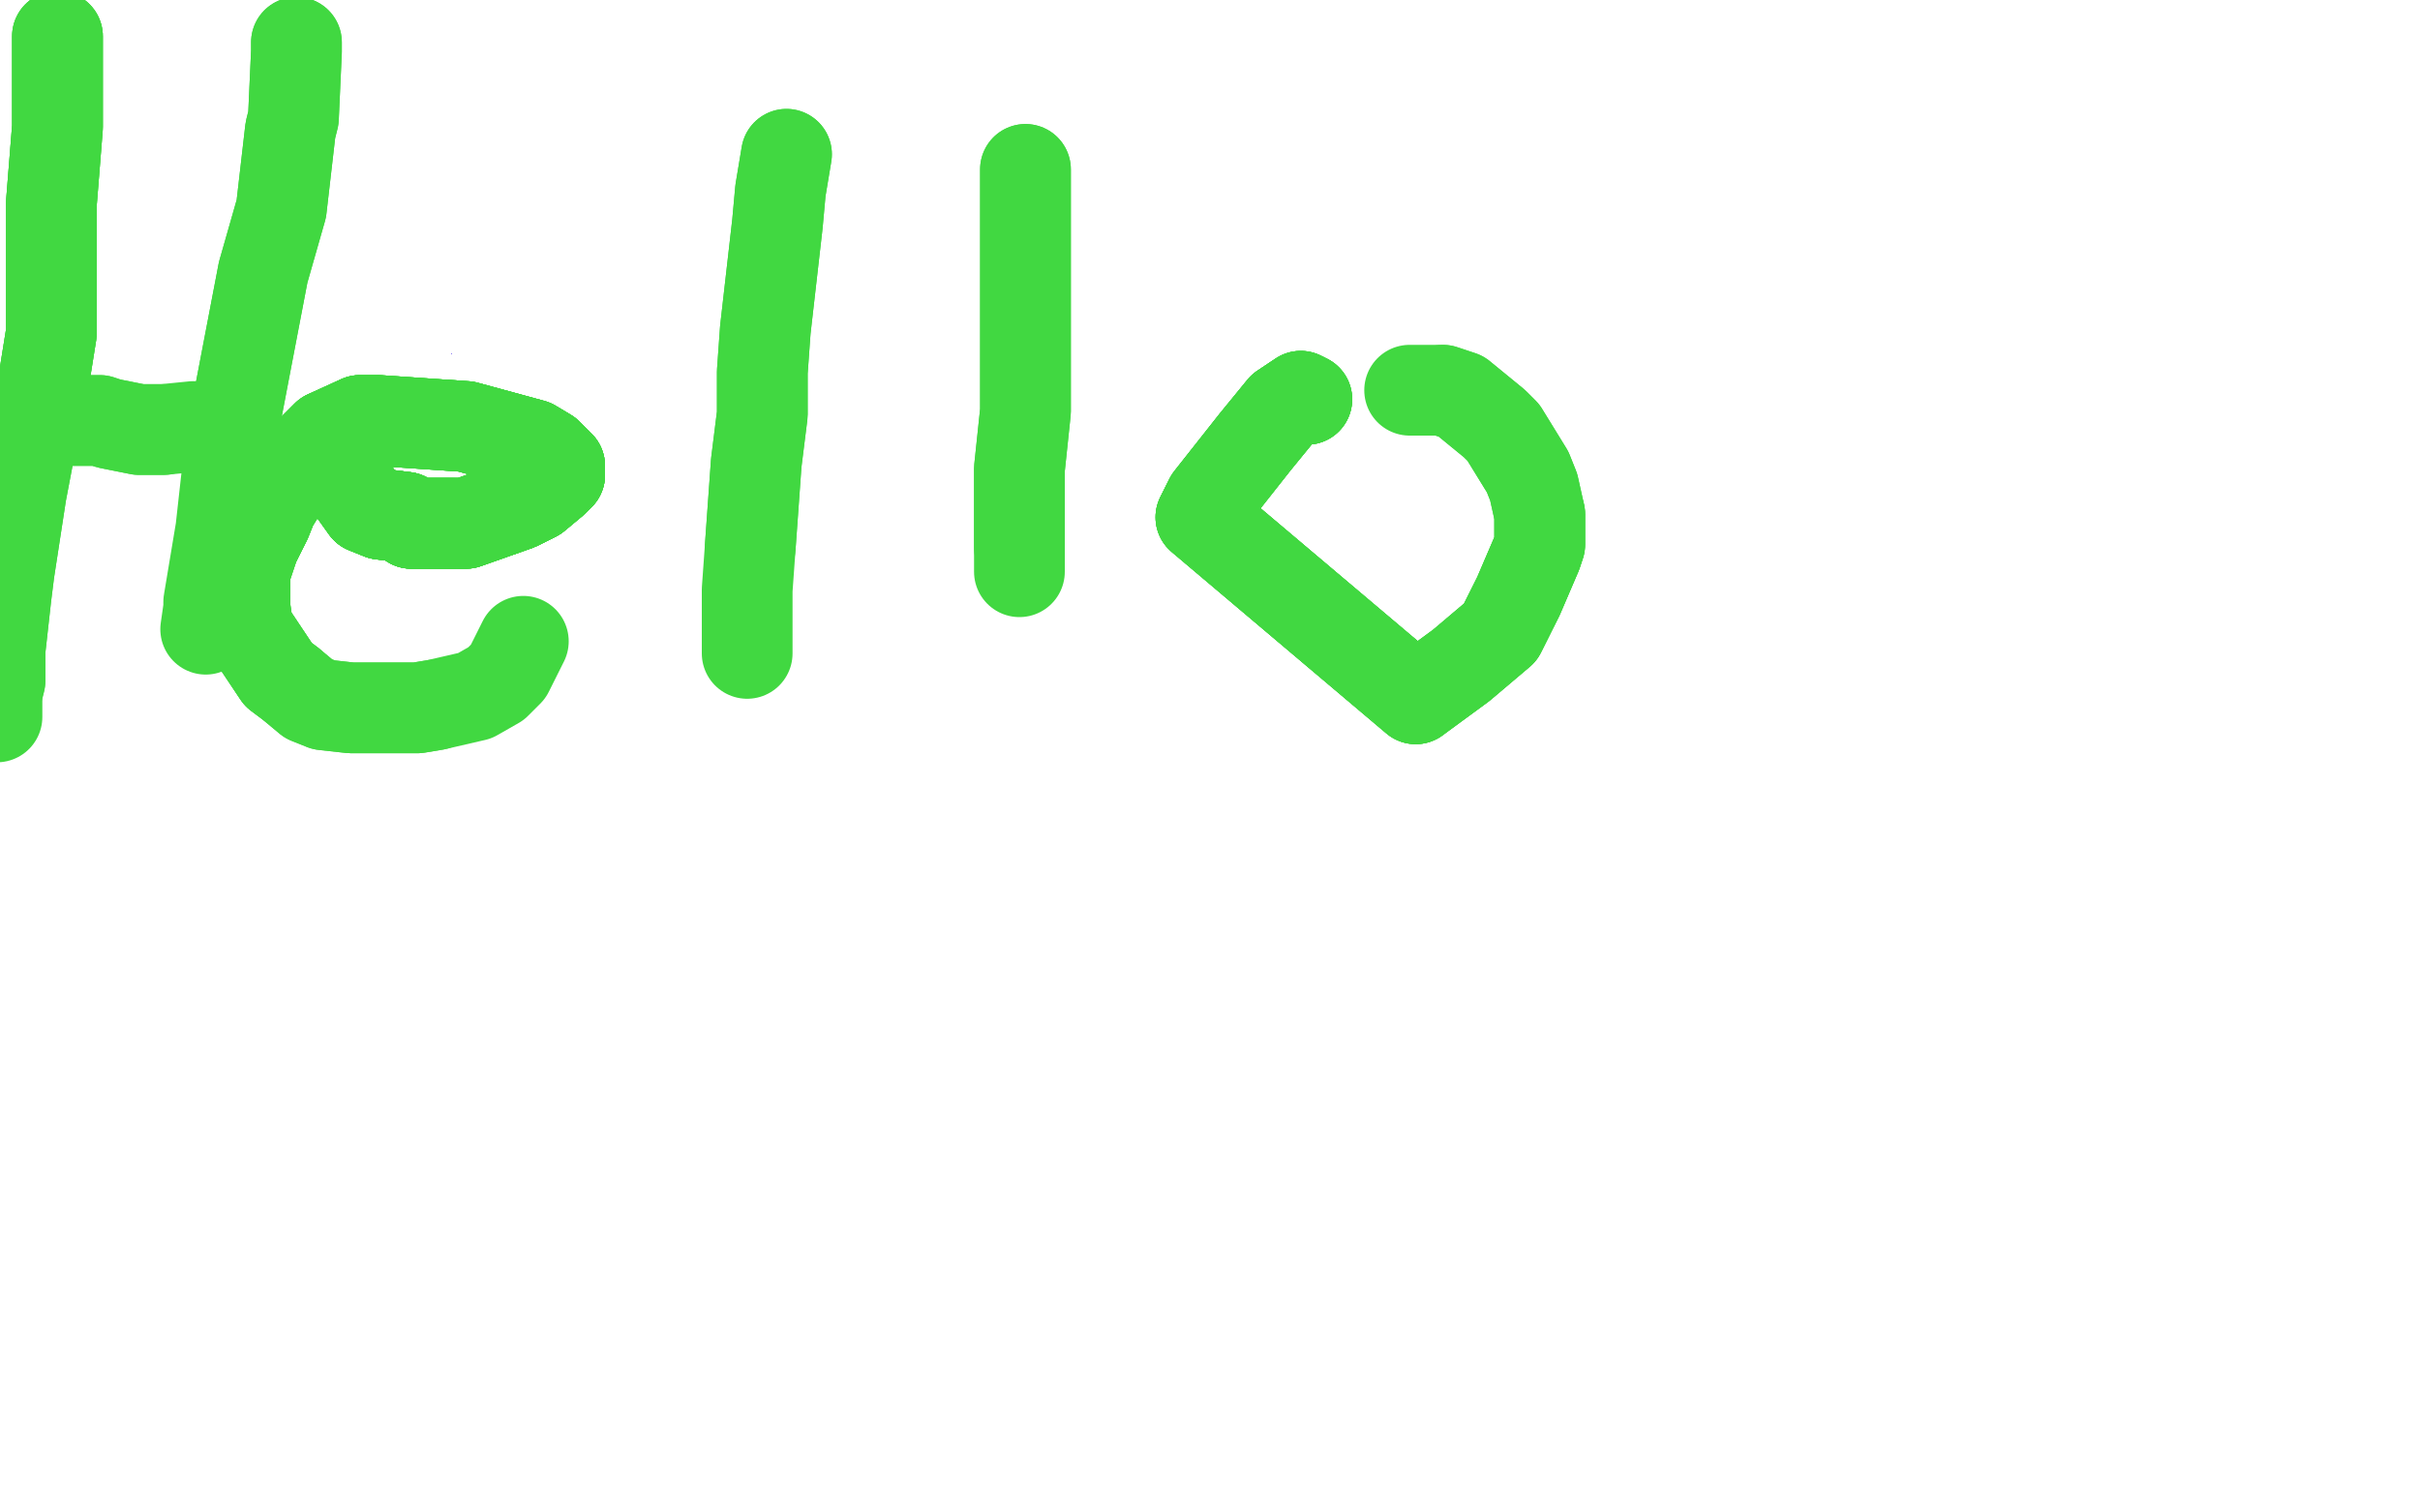 <?xml version="1.0" standalone="no"?>
<!DOCTYPE svg PUBLIC "-//W3C//DTD SVG 1.1//EN"
"http://www.w3.org/Graphics/SVG/1.1/DTD/svg11.dtd">

<svg width="800" height="500" version="1.1" xmlns="http://www.w3.org/2000/svg" xmlns:xlink="http://www.w3.org/1999/xlink" style="stroke-antialiasing: false"><desc>This SVG has been created on https://colorillo.com/</desc><rect x='0' y='0' width='800' height='500' style='fill: rgb(255,255,255); stroke-width:0' /><polyline points="21,17 20,25 20,46 20,53 19,110 18,118 18,131 17,135 16,147 15,151 15,158" style="fill: none; stroke: #1e00e9; stroke-width: 30; stroke-linejoin: round; stroke-linecap: round; stroke-antialiasing: false; stroke-antialias: 0; opacity: 1.0"/>
<polyline points="21,17 20,25 20,46 20,53" style="fill: none; stroke: #1e00e9; stroke-width: 30; stroke-linejoin: round; stroke-linecap: round; stroke-antialiasing: false; stroke-antialias: 0; opacity: 1.0"/>
<polyline points="21,17 20,25 20,46 20,53 19,110 18,118 18,131 17,135 16,147 15,151 15,158 15,173 15,177 15,183 15,184" style="fill: none; stroke: #1e00e9; stroke-width: 30; stroke-linejoin: round; stroke-linecap: round; stroke-antialiasing: false; stroke-antialias: 0; opacity: 1.0"/>
<polyline points="21,17 20,25 20,46 20,53 19,110 18,118 18,131 17,135 16,147 15,151 15,158 15,173 15,177 15,183 15,184" style="fill: none; stroke: #1e00e9; stroke-width: 30; stroke-linejoin: round; stroke-linecap: round; stroke-antialiasing: false; stroke-antialias: 0; opacity: 1.0"/>
<polyline points="102,16 102,18 101,24 101,30 100,45 100,51 96,73 95,82" style="fill: none; stroke: #1e00e9; stroke-width: 30; stroke-linejoin: round; stroke-linecap: round; stroke-antialiasing: false; stroke-antialias: 0; opacity: 1.0"/>
<polyline points="102,16 102,18 101,24 101,30 100,45 100,51 96,73 95,82 94,92 92,102 91,114 90,120 89,124 88,129" style="fill: none; stroke: #1e00e9; stroke-width: 30; stroke-linejoin: round; stroke-linecap: round; stroke-antialiasing: false; stroke-antialias: 0; opacity: 1.0"/>
<polyline points="102,16 102,18 101,24 101,30 100,45 100,51 96,73 95,82 94,92 92,102 91,114 90,120 89,124 88,129 86,133 85,140 85,142 85,143 85,145" style="fill: none; stroke: #1e00e9; stroke-width: 30; stroke-linejoin: round; stroke-linecap: round; stroke-antialiasing: false; stroke-antialias: 0; opacity: 1.0"/>
<polyline points="102,16 102,18 101,24 101,30 100,45 100,51 96,73 95,82 94,92 92,102 91,114 90,120 89,124 88,129 86,133 85,140 85,142 85,143 85,145 85,146" style="fill: none; stroke: #1e00e9; stroke-width: 30; stroke-linejoin: round; stroke-linecap: round; stroke-antialiasing: false; stroke-antialias: 0; opacity: 1.0"/>
<polyline points="28,89 30,88 32,88 42,87 44,87 55,86 59,85" style="fill: none; stroke: #1e00e9; stroke-width: 30; stroke-linejoin: round; stroke-linecap: round; stroke-antialiasing: false; stroke-antialias: 0; opacity: 1.0"/>
<polyline points="28,89 30,88 32,88 42,87 44,87 55,86 59,85 66,85 78,83 80,83 88,81 91,81 92,81" style="fill: none; stroke: #1e00e9; stroke-width: 30; stroke-linejoin: round; stroke-linecap: round; stroke-antialiasing: false; stroke-antialias: 0; opacity: 1.0"/>
<polyline points="28,89 30,88 32,88 42,87 44,87 55,86 59,85 66,85 78,83 80,83 88,81 91,81 92,81" style="fill: none; stroke: #1e00e9; stroke-width: 30; stroke-linejoin: round; stroke-linecap: round; stroke-antialiasing: false; stroke-antialias: 0; opacity: 1.0"/>
<polyline points="139,95 138,96 139,99 145,103 147,104 154,105" style="fill: none; stroke: #1e00e9; stroke-width: 30; stroke-linejoin: round; stroke-linecap: round; stroke-antialiasing: false; stroke-antialias: 0; opacity: 1.0"/>
<polyline points="139,95 138,96 139,99 145,103 147,104 154,105 157,106 165,106 167,106 174,106 175,106" style="fill: none; stroke: #1e00e9; stroke-width: 30; stroke-linejoin: round; stroke-linecap: round; stroke-antialiasing: false; stroke-antialias: 0; opacity: 1.0"/>
<polyline points="139,95 138,96 139,99 145,103 147,104 154,105 157,106 165,106 167,106 174,106 175,106 175,105 179,101 179,99 181,95" style="fill: none; stroke: #1e00e9; stroke-width: 30; stroke-linejoin: round; stroke-linecap: round; stroke-antialiasing: false; stroke-antialias: 0; opacity: 1.0"/>
<polyline points="139,95 138,96 139,99 145,103 147,104 154,105 157,106 165,106 167,106 174,106 175,106 175,105 179,101 179,99 181,95 181,94 181,92 180,90 179,90 179,89" style="fill: none; stroke: #1e00e9; stroke-width: 30; stroke-linejoin: round; stroke-linecap: round; stroke-antialiasing: false; stroke-antialias: 0; opacity: 1.0"/>
<polyline points="139,95 138,96 139,99 145,103 147,104 154,105 157,106 165,106 167,106 174,106 175,106 175,105 179,101 179,99 181,95 181,94 181,92 180,90 179,90 179,89 177,87 176,86 175,86 172,86 171,86" style="fill: none; stroke: #1e00e9; stroke-width: 30; stroke-linejoin: round; stroke-linecap: round; stroke-antialiasing: false; stroke-antialias: 0; opacity: 1.0"/>
<polyline points="139,95 138,96 139,99 145,103 147,104 154,105 157,106 165,106 167,106 174,106 175,106 175,105 179,101 179,99 181,95 181,94 181,92 180,90 179,90 179,89 177,87 176,86 175,86 172,86 171,86 168,86 163,87 159,88 153,91 151,92 146,94" style="fill: none; stroke: #1e00e9; stroke-width: 30; stroke-linejoin: round; stroke-linecap: round; stroke-antialiasing: false; stroke-antialias: 0; opacity: 1.0"/>
<polyline points="139,95 138,96 139,99 145,103 147,104 154,105 157,106 165,106 167,106 174,106 175,106 175,105 179,101 179,99 181,95 181,94 181,92 180,90 179,90 179,89 177,87 176,86 175,86 172,86 171,86 168,86 163,87 159,88 153,91 151,92 146,94 140,98 134,100 131,103 128,105 122,109 118,115" style="fill: none; stroke: #1e00e9; stroke-width: 30; stroke-linejoin: round; stroke-linecap: round; stroke-antialiasing: false; stroke-antialias: 0; opacity: 1.0"/>
<polyline points="139,95 138,96 139,99 145,103 147,104 154,105 157,106 165,106 167,106 174,106 175,106 175,105 179,101 179,99 181,95 181,94 181,92 180,90 179,90 179,89 177,87 176,86 175,86 172,86 171,86 168,86 163,87 159,88 153,91 151,92 146,94 140,98 134,100 131,103 128,105 122,109 118,115 118,116 116,119 115,120 115,123 115,125" style="fill: none; stroke: #1e00e9; stroke-width: 30; stroke-linejoin: round; stroke-linecap: round; stroke-antialiasing: false; stroke-antialias: 0; opacity: 1.0"/>
<polyline points="139,95 138,96 139,99 145,103 147,104 154,105 157,106 165,106 167,106 174,106 175,106 175,105 179,101 179,99 181,95 181,94 181,92 180,90 179,90 179,89 177,87 176,86 175,86 172,86 171,86 168,86 163,87 159,88 153,91 151,92 146,94 140,98 134,100 131,103 128,105 122,109 118,115 118,116 116,119 115,120 115,123 115,125 115,126 115,132 117,135 120,140 121,140" style="fill: none; stroke: #1e00e9; stroke-width: 30; stroke-linejoin: round; stroke-linecap: round; stroke-antialiasing: false; stroke-antialias: 0; opacity: 1.0"/>
<polyline points="157,106 165,106 167,106 174,106 175,106 175,105 179,101 179,99 181,95 181,94 181,92 180,90 179,90 179,89 177,87 176,86 175,86 172,86 171,86 168,86 163,87 159,88 153,91 151,92 146,94 140,98 134,100 131,103 128,105 122,109 118,115 118,116 116,119 115,120 115,123 115,125 115,126 115,132 117,135 120,140 121,140 125,146 127,148 128,149 133,151 136,152 138,152" style="fill: none; stroke: #1e00e9; stroke-width: 30; stroke-linejoin: round; stroke-linecap: round; stroke-antialiasing: false; stroke-antialias: 0; opacity: 1.0"/>
<polyline points="179,101 179,99 181,95 181,94 181,92 180,90 179,90 179,89 177,87 176,86 175,86 172,86 171,86 168,86 163,87 159,88 153,91 151,92 146,94 140,98 134,100 131,103 128,105 122,109 118,115 118,116 116,119 115,120 115,123 115,125 115,126 115,132 117,135 120,140 121,140 125,146 127,148 128,149 133,151 136,152 138,152 146,155 151,156 153,156 158,157 159,157 161,157" style="fill: none; stroke: #1e00e9; stroke-width: 30; stroke-linejoin: round; stroke-linecap: round; stroke-antialiasing: false; stroke-antialias: 0; opacity: 1.0"/>
<polyline points="181,92 180,90 179,90 179,89 177,87 176,86 175,86 172,86 171,86 168,86 163,87 159,88 153,91 151,92 146,94 140,98 134,100 131,103 128,105 122,109 118,115 118,116 116,119 115,120 115,123 115,125 115,126 115,132 117,135 120,140 121,140 125,146 127,148 128,149 133,151 136,152 138,152 146,155 151,156 153,156 158,157 159,157 161,157 164,157 167,153 168,152 169,152 172,148" style="fill: none; stroke: #1e00e9; stroke-width: 30; stroke-linejoin: round; stroke-linecap: round; stroke-antialiasing: false; stroke-antialias: 0; opacity: 1.0"/>
<polyline points="241,9 240,17 238,19 235,32 233,41 225,72 221,93 217,119" style="fill: none; stroke: #1e00e9; stroke-width: 30; stroke-linejoin: round; stroke-linecap: round; stroke-antialiasing: false; stroke-antialias: 0; opacity: 1.0"/>
<polyline points="241,9 240,17 238,19 235,32 233,41 225,72 221,93 217,119 217,131 216,140" style="fill: none; stroke: #1e00e9; stroke-width: 30; stroke-linejoin: round; stroke-linecap: round; stroke-antialiasing: false; stroke-antialias: 0; opacity: 1.0"/>
<polyline points="293,23 292,28 291,34 288,42 285,58 283,63 279,80" style="fill: none; stroke: #1e00e9; stroke-width: 30; stroke-linejoin: round; stroke-linecap: round; stroke-antialiasing: false; stroke-antialias: 0; opacity: 1.0"/>
<polyline points="293,23 292,28 291,34 288,42 285,58 283,63 279,80 278,85 273,95 272,98 269,106 265,110 262,115 262,117" style="fill: none; stroke: #1e00e9; stroke-width: 30; stroke-linejoin: round; stroke-linecap: round; stroke-antialiasing: false; stroke-antialias: 0; opacity: 1.0"/>
<polyline points="293,23 292,28 291,34 288,42 285,58 283,63 279,80 278,85 273,95 272,98 269,106 265,110 262,115 262,117 261,117" style="fill: none; stroke: #1e00e9; stroke-width: 30; stroke-linejoin: round; stroke-linecap: round; stroke-antialiasing: false; stroke-antialias: 0; opacity: 1.0"/>
<polyline points="227,77 229,77 236,80 242,80 253,81 264,81 283,79 293,78" style="fill: none; stroke: #1e00e9; stroke-width: 30; stroke-linejoin: round; stroke-linecap: round; stroke-antialiasing: false; stroke-antialias: 0; opacity: 1.0"/>
<polyline points="227,77 229,77 236,80 242,80 253,81 264,81 283,79 293,78 308,76" style="fill: none; stroke: #1e00e9; stroke-width: 30; stroke-linejoin: round; stroke-linecap: round; stroke-antialiasing: false; stroke-antialias: 0; opacity: 1.0"/>
<polyline points="369,77 368,77 367,77 365,77 361,79 360,79 351,85 340,93" style="fill: none; stroke: #1e00e9; stroke-width: 30; stroke-linejoin: round; stroke-linecap: round; stroke-antialiasing: false; stroke-antialias: 0; opacity: 1.0"/>
<polyline points="369,77 368,77 367,77 365,77 361,79 360,79 351,85 340,93 337,94 331,97 329,98 327,98 326,99" style="fill: none; stroke: #1e00e9; stroke-width: 30; stroke-linejoin: round; stroke-linecap: round; stroke-antialiasing: false; stroke-antialias: 0; opacity: 1.0"/>
<polyline points="369,77 368,77 367,77 365,77 361,79 360,79 351,85 340,93 337,94 331,97 329,98 327,98 326,99" style="fill: none; stroke: #1e00e9; stroke-width: 30; stroke-linejoin: round; stroke-linecap: round; stroke-antialiasing: false; stroke-antialias: 0; opacity: 1.0"/>
<polyline points="7,29 7,39 7,48 7,82 7,91" style="fill: none; stroke: #ffffff; stroke-width: 30; stroke-linejoin: round; stroke-linecap: round; stroke-antialiasing: false; stroke-antialias: 0; opacity: 1.0"/>
<polyline points="7,29 7,39 7,48 7,82 7,91 11,122 13,128 14,128 15,128 22,115" style="fill: none; stroke: #ffffff; stroke-width: 30; stroke-linejoin: round; stroke-linecap: round; stroke-antialiasing: false; stroke-antialias: 0; opacity: 1.0"/>
<polyline points="7,29 7,39 7,48 7,82 7,91 11,122 13,128 14,128 15,128 22,115 39,84 51,64 63,40 63,38" style="fill: none; stroke: #ffffff; stroke-width: 30; stroke-linejoin: round; stroke-linecap: round; stroke-antialiasing: false; stroke-antialias: 0; opacity: 1.0"/>
<polyline points="7,29 7,39 7,48 7,82 7,91 11,122 13,128 14,128 15,128 22,115 39,84 51,64 63,40 63,38 55,53 41,74 9,118 3,125 11,99 15,81" style="fill: none; stroke: #ffffff; stroke-width: 30; stroke-linejoin: round; stroke-linecap: round; stroke-antialiasing: false; stroke-antialias: 0; opacity: 1.0"/>
<polyline points="7,29 7,39 7,48 7,82 7,91 11,122 13,128 14,128 15,128 22,115 39,84 51,64 63,40 63,38 55,53 41,74 9,118 3,125 11,99 15,81 30,42 40,22 46,11 30,46 24,55 12,75" style="fill: none; stroke: #ffffff; stroke-width: 30; stroke-linejoin: round; stroke-linecap: round; stroke-antialiasing: false; stroke-antialias: 0; opacity: 1.0"/>
<polyline points="7,29 7,39 7,48 7,82 7,91 11,122 13,128 14,128 15,128 22,115 39,84 51,64 63,40 63,38 55,53 41,74 9,118 3,125 11,99 15,81 30,42 40,22 46,11 30,46 24,55 12,75 10,82 13,81 20,75 61,30 83,13 93,5" style="fill: none; stroke: #ffffff; stroke-width: 30; stroke-linejoin: round; stroke-linecap: round; stroke-antialiasing: false; stroke-antialias: 0; opacity: 1.0"/>
<polyline points="7,29 7,39 7,48 7,82 7,91 11,122 13,128 14,128 15,128 22,115 39,84 51,64 63,40 63,38 55,53 41,74 9,118 3,125 11,99 15,81 30,42 40,22 46,11 30,46 24,55 12,75 10,82 13,81 20,75 61,30 83,13 93,5" style="fill: none; stroke: #ffffff; stroke-width: 30; stroke-linejoin: round; stroke-linecap: round; stroke-antialiasing: false; stroke-antialias: 0; opacity: 1.0"/>
<polyline points="384,52 383,51 367,51 330,55 222,79 146,102 115,114 97,123" style="fill: none; stroke: #ffffff; stroke-width: 30; stroke-linejoin: round; stroke-linecap: round; stroke-antialiasing: false; stroke-antialias: 0; opacity: 1.0"/>
<polyline points="384,52 383,51 367,51 330,55 222,79 146,102 115,114 97,123 97,124 122,132 142,133 197,127 217,122 265,106" style="fill: none; stroke: #ffffff; stroke-width: 30; stroke-linejoin: round; stroke-linecap: round; stroke-antialiasing: false; stroke-antialias: 0; opacity: 1.0"/>
<polyline points="384,52 383,51 367,51 330,55 222,79 146,102 115,114 97,123 97,124 122,132 142,133 197,127 217,122 265,106 283,97 289,93 284,93 262,105 251,111 224,125" style="fill: none; stroke: #ffffff; stroke-width: 30; stroke-linejoin: round; stroke-linecap: round; stroke-antialiasing: false; stroke-antialias: 0; opacity: 1.0"/>
<polyline points="384,52 383,51 367,51 330,55 222,79 146,102 115,114 97,123 97,124 122,132 142,133 197,127 217,122 265,106 283,97 289,93 284,93 262,105 251,111 224,125 187,150 183,154 185,155 208,149 219,143 285,105" style="fill: none; stroke: #ffffff; stroke-width: 30; stroke-linejoin: round; stroke-linecap: round; stroke-antialiasing: false; stroke-antialias: 0; opacity: 1.0"/>
<polyline points="384,52 383,51 367,51 330,55 222,79 146,102 115,114 97,123 97,124 122,132 142,133 197,127 217,122 265,106 283,97 289,93 284,93 262,105 251,111 224,125 187,150 183,154 185,155 208,149 219,143 285,105 306,89 319,76 322,71 317,64 312,63 280,66 243,83" style="fill: none; stroke: #ffffff; stroke-width: 30; stroke-linejoin: round; stroke-linecap: round; stroke-antialiasing: false; stroke-antialias: 0; opacity: 1.0"/>
<polyline points="384,52 383,51 367,51 330,55 222,79 146,102 115,114 97,123 97,124 122,132 142,133 197,127 217,122 265,106 283,97 289,93 284,93 262,105 251,111 224,125 187,150 183,154 185,155 208,149 219,143 285,105 306,89 319,76 322,71 317,64 312,63 280,66 243,83 216,99 184,129 183,132 186,143 209,150 217,150 286,132" style="fill: none; stroke: #ffffff; stroke-width: 30; stroke-linejoin: round; stroke-linecap: round; stroke-antialiasing: false; stroke-antialias: 0; opacity: 1.0"/>
<polyline points="384,52 383,51 367,51 330,55 222,79 146,102 115,114 97,123 97,124 122,132 142,133 197,127 217,122 265,106 283,97 289,93 284,93 262,105 251,111 224,125 187,150 183,154 185,155 208,149 219,143 285,105 306,89 319,76 322,71 317,64 312,63 280,66 243,83 216,99 184,129 183,132 186,143 209,150 217,150 286,132 320,119 382,89 403,77 414,66 414,60 412,55" style="fill: none; stroke: #ffffff; stroke-width: 30; stroke-linejoin: round; stroke-linecap: round; stroke-antialiasing: false; stroke-antialias: 0; opacity: 1.0"/>
<polyline points="115,114 97,123 97,124 122,132 142,133 197,127 217,122 265,106 283,97 289,93 284,93 262,105 251,111 224,125 187,150 183,154 185,155 208,149 219,143 285,105 306,89 319,76 322,71 317,64 312,63 280,66 243,83 216,99 184,129 183,132 186,143 209,150 217,150 286,132 320,119 382,89 403,77 414,66 414,60 412,55 383,47 369,46 330,52 293,64 222,100 210,109 179,140" style="fill: none; stroke: #ffffff; stroke-width: 30; stroke-linejoin: round; stroke-linecap: round; stroke-antialiasing: false; stroke-antialias: 0; opacity: 1.0"/>
<polyline points="283,97 289,93 284,93 262,105 251,111 224,125 187,150 183,154 185,155 208,149 219,143 285,105 306,89 319,76 322,71 317,64 312,63 280,66 243,83 216,99 184,129 183,132 186,143 209,150 217,150 286,132 320,119 382,89 403,77 414,66 414,60 412,55 383,47 369,46 330,52 293,64 222,100 210,109 179,140 181,151 186,155 219,161 236,162 274,151 299,143 344,120" style="fill: none; stroke: #ffffff; stroke-width: 30; stroke-linejoin: round; stroke-linecap: round; stroke-antialiasing: false; stroke-antialias: 0; opacity: 1.0"/>
<polyline points="187,150 183,154 185,155 208,149 219,143 285,105 306,89 319,76 322,71 317,64 312,63 280,66 243,83 216,99 184,129 183,132 186,143 209,150 217,150 286,132 320,119 382,89 403,77 414,66 414,60 412,55 383,47 369,46 330,52 293,64 222,100 210,109 179,140 181,151 186,155 219,161 236,162 274,151 299,143 344,120 353,115 375,95 378,90 378,86 372,82 370,81 347,83" style="fill: none; stroke: #ffffff; stroke-width: 30; stroke-linejoin: round; stroke-linecap: round; stroke-antialiasing: false; stroke-antialias: 0; opacity: 1.0"/>
<polyline points="306,89 319,76 322,71 317,64 312,63 280,66 243,83 216,99 184,129 183,132 186,143 209,150 217,150 286,132 320,119 382,89 403,77 414,66 414,60 412,55 383,47 369,46 330,52 293,64 222,100 210,109 179,140 181,151 186,155 219,161 236,162 274,151 299,143 344,120 353,115 375,95 378,90 378,86 372,82 370,81 347,83 303,96 290,100 267,110 267,111 270,111 283,104" style="fill: none; stroke: #ffffff; stroke-width: 30; stroke-linejoin: round; stroke-linecap: round; stroke-antialiasing: false; stroke-antialias: 0; opacity: 1.0"/>
<polyline points="243,83 216,99 184,129 183,132 186,143 209,150 217,150 286,132 320,119 382,89 403,77 414,66 414,60 412,55 383,47 369,46 330,52 293,64 222,100 210,109 179,140 181,151 186,155 219,161 236,162 274,151 299,143 344,120 353,115 375,95 378,90 378,86 372,82 370,81 347,83 303,96 290,100 267,110 267,111 270,111 283,104 301,91 321,79 331,74 333,74 328,78 318,84" style="fill: none; stroke: #ffffff; stroke-width: 30; stroke-linejoin: round; stroke-linecap: round; stroke-antialiasing: false; stroke-antialias: 0; opacity: 1.0"/>
<polyline points="217,150 286,132 320,119 382,89 403,77 414,66 414,60 412,55 383,47 369,46 330,52 293,64 222,100 210,109 179,140 181,151 186,155 219,161 236,162 274,151 299,143 344,120 353,115 375,95 378,90 378,86 372,82 370,81 347,83 303,96 290,100 267,110 267,111 270,111 283,104 301,91 321,79 331,74 333,74 328,78 318,84 299,97 288,103 261,115 268,114 282,108 304,98" style="fill: none; stroke: #ffffff; stroke-width: 30; stroke-linejoin: round; stroke-linecap: round; stroke-antialiasing: false; stroke-antialias: 0; opacity: 1.0"/>
<polyline points="414,60 412,55 383,47 369,46 330,52 293,64 222,100 210,109 179,140 181,151 186,155 219,161 236,162 274,151 299,143 344,120 353,115 375,95 378,90 378,86 372,82 370,81 347,83 303,96 290,100 267,110 267,111 270,111 283,104 301,91 321,79 331,74 333,74 328,78 318,84 299,97 288,103 261,115 268,114 282,108 304,98 325,90 341,83 351,79 364,73 368,71 382,69" style="fill: none; stroke: #ffffff; stroke-width: 30; stroke-linejoin: round; stroke-linecap: round; stroke-antialiasing: false; stroke-antialias: 0; opacity: 1.0"/>
<polyline points="383,47 369,46 330,52 293,64 222,100 210,109 179,140 181,151 186,155 219,161 236,162 274,151 299,143 344,120 353,115 375,95 378,90 378,86 372,82 370,81 347,83 303,96 290,100 267,110 267,111 270,111 283,104 301,91 321,79 331,74 333,74 328,78 318,84 299,97 288,103 261,115 268,114 282,108 304,98 325,90 341,83 351,79 364,73 368,71 382,69 383,68 383,67 382,65 368,61" style="fill: none; stroke: #ffffff; stroke-width: 30; stroke-linejoin: round; stroke-linecap: round; stroke-antialiasing: false; stroke-antialias: 0; opacity: 1.0"/>
<polyline points="299,143 344,120 353,115 375,95 378,90 378,86 372,82 370,81 347,83 303,96 290,100 267,110 267,111 270,111 283,104 301,91 321,79 331,74 333,74 328,78 318,84 299,97 288,103 261,115 268,114 282,108 304,98 325,90 341,83 351,79 364,73 368,71 382,69 383,68 383,67 382,65 368,61 360,59 350,56 340,54 322,50 314,47 310,43 304,36" style="fill: none; stroke: #ffffff; stroke-width: 30; stroke-linejoin: round; stroke-linecap: round; stroke-antialiasing: false; stroke-antialias: 0; opacity: 1.0"/>
<polyline points="299,143 344,120 353,115 375,95 378,90 378,86 372,82 370,81 347,83 303,96 290,100 267,110 267,111 270,111 283,104 301,91 321,79 331,74 333,74 328,78 318,84 299,97 288,103 261,115 268,114 282,108 304,98 325,90 341,83 351,79 364,73 368,71 382,69 383,68 383,67 382,65 368,61 360,59 350,56 340,54 322,50 314,47 310,43 304,36 303,34 299,27 298,25 298,24 298,22 298,21" style="fill: none; stroke: #ffffff; stroke-width: 30; stroke-linejoin: round; stroke-linecap: round; stroke-antialiasing: false; stroke-antialias: 0; opacity: 1.0"/>
<polyline points="347,83 303,96 290,100 267,110 267,111 270,111 283,104 301,91 321,79 331,74 333,74 328,78 318,84 299,97 288,103 261,115 268,114 282,108 304,98 325,90 341,83 351,79 364,73 368,71 382,69 383,68 383,67 382,65 368,61 360,59 350,56 340,54 322,50 314,47 310,43 304,36 303,34 299,27 298,25 298,24 298,22 298,21 298,16 298,15 298,13 297,5" style="fill: none; stroke: #ffffff; stroke-width: 30; stroke-linejoin: round; stroke-linecap: round; stroke-antialiasing: false; stroke-antialias: 0; opacity: 1.0"/>
<polyline points="267,111 270,111 283,104 301,91 321,79 331,74 333,74 328,78 318,84 299,97 288,103 261,115 268,114 282,108 304,98 325,90 341,83 351,79 364,73 368,71 382,69 383,68 383,67 382,65 368,61 360,59 350,56 340,54 322,50 314,47 310,43 304,36 303,34 299,27 298,25 298,24 298,22 298,21 298,16 298,15 298,13 297,5 296,3 293,6 285,15 265,34 259,39 257,41" style="fill: none; stroke: #ffffff; stroke-width: 30; stroke-linejoin: round; stroke-linecap: round; stroke-antialiasing: false; stroke-antialias: 0; opacity: 1.0"/>
<polyline points="318,84 299,97 288,103 261,115 268,114 282,108 304,98 325,90 341,83 351,79 364,73 368,71 382,69 383,68 383,67 382,65 368,61 360,59 350,56 340,54 322,50 314,47 310,43 304,36 303,34 299,27 298,25 298,24 298,22 298,21 298,16 298,15 298,13 297,5 296,3 293,6 285,15 265,34 259,39 257,41 256,44 256,50 257,51 257,59 259,63 265,73" style="fill: none; stroke: #ffffff; stroke-width: 30; stroke-linejoin: round; stroke-linecap: round; stroke-antialiasing: false; stroke-antialias: 0; opacity: 1.0"/>
<polyline points="318,84 299,97 288,103 261,115 268,114 282,108 304,98 325,90 341,83 351,79 364,73 368,71 382,69 383,68 383,67 382,65 368,61 360,59 350,56 340,54 322,50 314,47 310,43 304,36 303,34 299,27 298,25 298,24 298,22 298,21 298,16 298,15 298,13 297,5 296,3 293,6 285,15 265,34 259,39 257,41 256,44 256,50 257,51 257,59 259,63 265,73 266,75 268,74 270,68 274,56" style="fill: none; stroke: #ffffff; stroke-width: 30; stroke-linejoin: round; stroke-linecap: round; stroke-antialiasing: false; stroke-antialias: 0; opacity: 1.0"/>
<polyline points="268,114 282,108 304,98 325,90 341,83 351,79 364,73 368,71 382,69 383,68 383,67 382,65 368,61 360,59 350,56 340,54 322,50 314,47 310,43 304,36 303,34 299,27 298,25 298,24 298,22 298,21 298,16 298,15 298,13 297,5 296,3 293,6 285,15 265,34 259,39 257,41 256,44 256,50 257,51 257,59 259,63 265,73 266,75 268,74 270,68 274,56 275,53 277,51" style="fill: none; stroke: #ffffff; stroke-width: 30; stroke-linejoin: round; stroke-linecap: round; stroke-antialiasing: false; stroke-antialias: 0; opacity: 1.0"/>
<polyline points="382,69 383,68 383,67 382,65 368,61 360,59 350,56 340,54 322,50 314,47 310,43 304,36 303,34 299,27 298,25 298,24 298,22 298,21 298,16 298,15 298,13 297,5 296,3 293,6 285,15 265,34 259,39 257,41 256,44 256,50 257,51 257,59 259,63 265,73 266,75 268,74 270,68 274,56 275,53 277,51 277,50 275,50 274,48 272,44 270,42 269,38" style="fill: none; stroke: #ffffff; stroke-width: 30; stroke-linejoin: round; stroke-linecap: round; stroke-antialiasing: false; stroke-antialias: 0; opacity: 1.0"/>
<polyline points="368,61 360,59 350,56 340,54 322,50 314,47 310,43 304,36 303,34 299,27 298,25 298,24 298,22 298,21 298,16 298,15 298,13 297,5 296,3 293,6 285,15 265,34 259,39 257,41 256,44 256,50 257,51 257,59 259,63 265,73 266,75 268,74 270,68 274,56 275,53 277,51 277,50 275,50 274,48 272,44 270,42 269,38 269,36 268,34 268,30 266,30 266,28 264,28" style="fill: none; stroke: #ffffff; stroke-width: 30; stroke-linejoin: round; stroke-linecap: round; stroke-antialiasing: false; stroke-antialias: 0; opacity: 1.0"/>
<polyline points="322,50 314,47 310,43 304,36 303,34 299,27 298,25 298,24 298,22 298,21 298,16 298,15 298,13 297,5 296,3 293,6 285,15 265,34 259,39 257,41 256,44 256,50 257,51 257,59 259,63 265,73 266,75 268,74 270,68 274,56 275,53 277,51 277,50 275,50 274,48 272,44 270,42 269,38 269,36 268,34 268,30 266,30 266,28 264,28 261,25 257,23 258,28 262,34" style="fill: none; stroke: #ffffff; stroke-width: 30; stroke-linejoin: round; stroke-linecap: round; stroke-antialiasing: false; stroke-antialias: 0; opacity: 1.0"/>
<polyline points="298,16 298,15 298,13 297,5 296,3 293,6 285,15 265,34 259,39 257,41 256,44 256,50 257,51 257,59 259,63 265,73 266,75 268,74 270,68 274,56 275,53 277,51 277,50 275,50 274,48 272,44 270,42 269,38 269,36 268,34 268,30 266,30 266,28 264,28 261,25 257,23 258,28 262,34 268,44 277,55 285,59 295,63 298,63 306,63 311,61" style="fill: none; stroke: #ffffff; stroke-width: 30; stroke-linejoin: round; stroke-linecap: round; stroke-antialiasing: false; stroke-antialias: 0; opacity: 1.0"/>
<polyline points="298,16 298,15 298,13 297,5 296,3 293,6 285,15 265,34 259,39 257,41 256,44 256,50 257,51 257,59 259,63 265,73 266,75 268,74 270,68 274,56 275,53 277,51 277,50 275,50 274,48 272,44 270,42 269,38 269,36 268,34 268,30 266,30 266,28 264,28 261,25 257,23 258,28 262,34 268,44 277,55 285,59 295,63 298,63 306,63 311,61 314,58 315,52 315,51 311,47 310,46" style="fill: none; stroke: #ffffff; stroke-width: 30; stroke-linejoin: round; stroke-linecap: round; stroke-antialiasing: false; stroke-antialias: 0; opacity: 1.0"/>
<polyline points="256,44 256,50 257,51 257,59 259,63 265,73 266,75 268,74 270,68 274,56 275,53 277,51 277,50 275,50 274,48 272,44 270,42 269,38 269,36 268,34 268,30 266,30 266,28 264,28 261,25 257,23 258,28 262,34 268,44 277,55 285,59 295,63 298,63 306,63 311,61 314,58 315,52 315,51 311,47 310,46 303,44 300,43 295,43 293,43 286,42" style="fill: none; stroke: #ffffff; stroke-width: 30; stroke-linejoin: round; stroke-linecap: round; stroke-antialiasing: false; stroke-antialias: 0; opacity: 1.0"/>
<polyline points="259,63 265,73 266,75 268,74 270,68 274,56 275,53 277,51 277,50 275,50 274,48 272,44 270,42 269,38 269,36 268,34 268,30 266,30 266,28 264,28 261,25 257,23 258,28 262,34 268,44 277,55 285,59 295,63 298,63 306,63 311,61 314,58 315,52 315,51 311,47 310,46 303,44 300,43 295,43 293,43 286,42 285,41 284,41 280,39 278,39 278,37 276,37 275,37" style="fill: none; stroke: #ffffff; stroke-width: 30; stroke-linejoin: round; stroke-linecap: round; stroke-antialiasing: false; stroke-antialias: 0; opacity: 1.0"/>
<polyline points="274,48 272,44 270,42 269,38 269,36 268,34 268,30 266,30 266,28 264,28 261,25 257,23 258,28 262,34 268,44 277,55 285,59 295,63 298,63 306,63 311,61 314,58 315,52 315,51 311,47 310,46 303,44 300,43 295,43 293,43 286,42 285,41 284,41 280,39 278,39 278,37 276,37 275,37 269,31 268,30 266,29 264,27 259,24 259,23 255,21" style="fill: none; stroke: #ffffff; stroke-width: 30; stroke-linejoin: round; stroke-linecap: round; stroke-antialiasing: false; stroke-antialias: 0; opacity: 1.0"/>
<polyline points="274,48 272,44 270,42 269,38 269,36 268,34 268,30 266,30 266,28 264,28 261,25 257,23 258,28 262,34 268,44 277,55 285,59 295,63 298,63 306,63 311,61 314,58 315,52 315,51 311,47 310,46 303,44 300,43 295,43 293,43 286,42 285,41 284,41 280,39 278,39 278,37 276,37 275,37 269,31 268,30 266,29 264,27 259,24 259,23 255,21 253,19 251,18 249,17" style="fill: none; stroke: #ffffff; stroke-width: 30; stroke-linejoin: round; stroke-linecap: round; stroke-antialiasing: false; stroke-antialias: 0; opacity: 1.0"/>
<polyline points="268,30 266,30 266,28 264,28 261,25 257,23 258,28 262,34 268,44 277,55 285,59 295,63 298,63 306,63 311,61 314,58 315,52 315,51 311,47 310,46 303,44 300,43 295,43 293,43 286,42 285,41 284,41 280,39 278,39 278,37 276,37 275,37 269,31 268,30 266,29 264,27 259,24 259,23 255,21 253,19 251,18 249,17 248,16 246,14 242,8 241,8 237,4" style="fill: none; stroke: #ffffff; stroke-width: 30; stroke-linejoin: round; stroke-linecap: round; stroke-antialiasing: false; stroke-antialias: 0; opacity: 1.0"/>
<polyline points="266,28 264,28 261,25 257,23 258,28 262,34 268,44 277,55 285,59 295,63 298,63 306,63 311,61 314,58 315,52 315,51 311,47 310,46 303,44 300,43 295,43 293,43 286,42 285,41 284,41 280,39 278,39 278,37 276,37 275,37 269,31 268,30 266,29 264,27 259,24 259,23 255,21 253,19 251,18 249,17 248,16 246,14 242,8 241,8 237,4 236,4 232,4 231,4 228,5" style="fill: none; stroke: #ffffff; stroke-width: 30; stroke-linejoin: round; stroke-linecap: round; stroke-antialiasing: false; stroke-antialias: 0; opacity: 1.0"/>
<polyline points="298,63 306,63 311,61 314,58 315,52 315,51 311,47 310,46 303,44 300,43 295,43 293,43 286,42 285,41 284,41 280,39 278,39 278,37 276,37 275,37 269,31 268,30 266,29 264,27 259,24 259,23 255,21 253,19 251,18 249,17 248,16 246,14 242,8 241,8 237,4 236,4 232,4 231,4 228,5 227,6 226,6 224,6 221,7 219,9 215,11" style="fill: none; stroke: #ffffff; stroke-width: 30; stroke-linejoin: round; stroke-linecap: round; stroke-antialiasing: false; stroke-antialias: 0; opacity: 1.0"/>
<polyline points="298,63 306,63 311,61 314,58 315,52 315,51 311,47 310,46 303,44 300,43 295,43 293,43 286,42 285,41 284,41 280,39 278,39 278,37 276,37 275,37 269,31 268,30 266,29 264,27 259,24 259,23 255,21 253,19 251,18 249,17 248,16 246,14 242,8 241,8 237,4 236,4 232,4 231,4 228,5 227,6 226,6 224,6 221,7 219,9 215,11 213,12 213,13 219,13 220,13" style="fill: none; stroke: #ffffff; stroke-width: 30; stroke-linejoin: round; stroke-linecap: round; stroke-antialiasing: false; stroke-antialias: 0; opacity: 1.0"/>
<polyline points="303,44 300,43 295,43 293,43 286,42 285,41 284,41 280,39 278,39 278,37 276,37 275,37 269,31 268,30 266,29 264,27 259,24 259,23 255,21 253,19 251,18 249,17 248,16 246,14 242,8 241,8 237,4 236,4 232,4 231,4 228,5 227,6 226,6 224,6 221,7 219,9 215,11 213,12 213,13 219,13 220,13 226,14 237,16 245,18 246,19 247,20" style="fill: none; stroke: #ffffff; stroke-width: 30; stroke-linejoin: round; stroke-linecap: round; stroke-antialiasing: false; stroke-antialias: 0; opacity: 1.0"/>
<polyline points="286,42 285,41 284,41 280,39 278,39 278,37 276,37 275,37 269,31 268,30 266,29 264,27 259,24 259,23 255,21 253,19 251,18 249,17 248,16 246,14 242,8 241,8 237,4 236,4 232,4 231,4 228,5 227,6 226,6 224,6 221,7 219,9 215,11 213,12 213,13 219,13 220,13 226,14 237,16 245,18 246,19 247,20 247,25 242,38 240,42 234,56 231,59 230,61" style="fill: none; stroke: #ffffff; stroke-width: 30; stroke-linejoin: round; stroke-linecap: round; stroke-antialiasing: false; stroke-antialias: 0; opacity: 1.0"/>
<polyline points="269,31 268,30 266,29 264,27 259,24 259,23 255,21 253,19 251,18 249,17 248,16 246,14 242,8 241,8 237,4 236,4 232,4 231,4 228,5 227,6 226,6 224,6 221,7 219,9 215,11 213,12 213,13 219,13 220,13 226,14 237,16 245,18 246,19 247,20 247,25 242,38 240,42 234,56 231,59 230,61 227,63 222,66 221,67 218,68 215,70 211,70" style="fill: none; stroke: #ffffff; stroke-width: 30; stroke-linejoin: round; stroke-linecap: round; stroke-antialiasing: false; stroke-antialias: 0; opacity: 1.0"/>
<polyline points="266,29 264,27 259,24 259,23 255,21 253,19 251,18 249,17 248,16 246,14 242,8 241,8 237,4 236,4 232,4 231,4 228,5 227,6 226,6 224,6 221,7 219,9 215,11 213,12 213,13 219,13 220,13 226,14 237,16 245,18 246,19 247,20 247,25 242,38 240,42 234,56 231,59 230,61 227,63 222,66 221,67 218,68 215,70 211,70 209,71 209,72 209,69 210,64 215,53" style="fill: none; stroke: #ffffff; stroke-width: 30; stroke-linejoin: round; stroke-linecap: round; stroke-antialiasing: false; stroke-antialias: 0; opacity: 1.0"/>
<polyline points="248,16 246,14 242,8 241,8 237,4 236,4 232,4 231,4 228,5 227,6 226,6 224,6 221,7 219,9 215,11 213,12 213,13 219,13 220,13 226,14 237,16 245,18 246,19 247,20 247,25 242,38 240,42 234,56 231,59 230,61 227,63 222,66 221,67 218,68 215,70 211,70 209,71 209,72 209,69 210,64 215,53 220,45 224,39 230,31 233,26 234,25" style="fill: none; stroke: #ffffff; stroke-width: 30; stroke-linejoin: round; stroke-linecap: round; stroke-antialiasing: false; stroke-antialias: 0; opacity: 1.0"/>
<polyline points="242,8 241,8 237,4 236,4 232,4 231,4 228,5 227,6 226,6 224,6 221,7 219,9 215,11 213,12 213,13 219,13 220,13 226,14 237,16 245,18 246,19 247,20 247,25 242,38 240,42 234,56 231,59 230,61 227,63 222,66 221,67 218,68 215,70 211,70 209,71 209,72 209,69 210,64 215,53 220,45 224,39 230,31 233,26 234,25 234,28 226,43 218,54 208,66 202,70" style="fill: none; stroke: #ffffff; stroke-width: 30; stroke-linejoin: round; stroke-linecap: round; stroke-antialiasing: false; stroke-antialias: 0; opacity: 1.0"/>
<polyline points="221,7 219,9 215,11 213,12 213,13 219,13 220,13 226,14 237,16 245,18 246,19 247,20 247,25 242,38 240,42 234,56 231,59 230,61 227,63 222,66 221,67 218,68 215,70 211,70 209,71 209,72 209,69 210,64 215,53 220,45 224,39 230,31 233,26 234,25 234,28 226,43 218,54 208,66 202,70 198,73 195,75 193,78 189,83 183,91 179,98" style="fill: none; stroke: #ffffff; stroke-width: 30; stroke-linejoin: round; stroke-linecap: round; stroke-antialiasing: false; stroke-antialias: 0; opacity: 1.0"/>
<polyline points="215,11 213,12 213,13 219,13 220,13 226,14 237,16 245,18 246,19 247,20 247,25 242,38 240,42 234,56 231,59 230,61 227,63 222,66 221,67 218,68 215,70 211,70 209,71 209,72 209,69 210,64 215,53 220,45 224,39 230,31 233,26 234,25 234,28 226,43 218,54 208,66 202,70 198,73 195,75 193,78 189,83 183,91 179,98 172,109 167,116 165,120 160,129 156,135 155,136" style="fill: none; stroke: #ffffff; stroke-width: 30; stroke-linejoin: round; stroke-linecap: round; stroke-antialiasing: false; stroke-antialias: 0; opacity: 1.0"/>
<polyline points="247,25 242,38 240,42 234,56 231,59 230,61 227,63 222,66 221,67 218,68 215,70 211,70 209,71 209,72 209,69 210,64 215,53 220,45 224,39 230,31 233,26 234,25 234,28 226,43 218,54 208,66 202,70 198,73 195,75 193,78 189,83 183,91 179,98 172,109 167,116 165,120 160,129 156,135 155,136 155,137 155,138 155,142 155,143 155,145 156,145" style="fill: none; stroke: #ffffff; stroke-width: 30; stroke-linejoin: round; stroke-linecap: round; stroke-antialiasing: false; stroke-antialias: 0; opacity: 1.0"/>
<polyline points="231,59 230,61 227,63 222,66 221,67 218,68 215,70 211,70 209,71 209,72 209,69 210,64 215,53 220,45 224,39 230,31 233,26 234,25 234,28 226,43 218,54 208,66 202,70 198,73 195,75 193,78 189,83 183,91 179,98 172,109 167,116 165,120 160,129 156,135 155,136 155,137 155,138 155,142 155,143 155,145 156,145 158,145 162,139 167,133 183,116 190,112 200,104 207,99" style="fill: none; stroke: #ffffff; stroke-width: 30; stroke-linejoin: round; stroke-linecap: round; stroke-antialiasing: false; stroke-antialias: 0; opacity: 1.0"/>
<polyline points="209,69 210,64 215,53 220,45 224,39 230,31 233,26 234,25 234,28 226,43 218,54 208,66 202,70 198,73 195,75 193,78 189,83 183,91 179,98 172,109 167,116 165,120 160,129 156,135 155,136 155,137 155,138 155,142 155,143 155,145 156,145 158,145 162,139 167,133 183,116 190,112 200,104 207,99 203,107 196,115 189,126 184,133 178,144 177,146 175,152" style="fill: none; stroke: #ffffff; stroke-width: 30; stroke-linejoin: round; stroke-linecap: round; stroke-antialiasing: false; stroke-antialias: 0; opacity: 1.0"/>
<polyline points="215,53 220,45 224,39 230,31 233,26 234,25 234,28 226,43 218,54 208,66 202,70 198,73 195,75 193,78 189,83 183,91 179,98 172,109 167,116 165,120 160,129 156,135 155,136 155,137 155,138 155,142 155,143 155,145 156,145 158,145 162,139 167,133 183,116 190,112 200,104 207,99 203,107 196,115 189,126 184,133 178,144 177,146 175,152 174,157 171,159 168,160 163,162 157,165 153,167" style="fill: none; stroke: #ffffff; stroke-width: 30; stroke-linejoin: round; stroke-linecap: round; stroke-antialiasing: false; stroke-antialias: 0; opacity: 1.0"/>
<polyline points="234,28 226,43 218,54 208,66 202,70 198,73 195,75 193,78 189,83 183,91 179,98 172,109 167,116 165,120 160,129 156,135 155,136 155,137 155,138 155,142 155,143 155,145 156,145 158,145 162,139 167,133 183,116 190,112 200,104 207,99 203,107 196,115 189,126 184,133 178,144 177,146 175,152 174,157 171,159 168,160 163,162 157,165 153,167 149,168 148,168 147,168 146,168" style="fill: none; stroke: #ffffff; stroke-width: 30; stroke-linejoin: round; stroke-linecap: round; stroke-antialiasing: false; stroke-antialias: 0; opacity: 1.0"/>
<polyline points="189,83 183,91 179,98 172,109 167,116 165,120 160,129 156,135 155,136 155,137 155,138 155,142 155,143 155,145 156,145 158,145 162,139 167,133 183,116 190,112 200,104 207,99 203,107 196,115 189,126 184,133 178,144 177,146 175,152 174,157 171,159 168,160 163,162 157,165 153,167 149,168 148,168 147,168 146,168 145,168 143,168 137,166 131,163 123,158 121,157 115,153" style="fill: none; stroke: #ffffff; stroke-width: 30; stroke-linejoin: round; stroke-linecap: round; stroke-antialiasing: false; stroke-antialias: 0; opacity: 1.0"/>
<polyline points="189,83 183,91 179,98 172,109 167,116 165,120 160,129 156,135 155,136 155,137 155,138 155,142 155,143 155,145 156,145 158,145 162,139 167,133 183,116 190,112 200,104 207,99 203,107 196,115 189,126 184,133 178,144 177,146 175,152 174,157 171,159 168,160 163,162 157,165 153,167 149,168 148,168 147,168 146,168 145,168 143,168 137,166 131,163 123,158 121,157 115,153 112,151 111,151 111,150 110,150" style="fill: none; stroke: #ffffff; stroke-width: 30; stroke-linejoin: round; stroke-linecap: round; stroke-antialiasing: false; stroke-antialias: 0; opacity: 1.0"/>
<polyline points="155,138 155,142 155,143 155,145 156,145 158,145 162,139 167,133 183,116 190,112 200,104 207,99 203,107 196,115 189,126 184,133 178,144 177,146 175,152 174,157 171,159 168,160 163,162 157,165 153,167 149,168 148,168 147,168 146,168 145,168 143,168 137,166 131,163 123,158 121,157 115,153 112,151 111,151 111,150 110,150 110,149 108,146 107,146 106,143 105,142" style="fill: none; stroke: #ffffff; stroke-width: 30; stroke-linejoin: round; stroke-linecap: round; stroke-antialiasing: false; stroke-antialias: 0; opacity: 1.0"/>
<polyline points="155,138 155,142 155,143 155,145 156,145 158,145 162,139 167,133 183,116 190,112 200,104 207,99 203,107 196,115 189,126 184,133 178,144 177,146 175,152 174,157 171,159 168,160 163,162 157,165 153,167 149,168 148,168 147,168 146,168 145,168 143,168 137,166 131,163 123,158 121,157 115,153 112,151 111,151 111,150 110,150 110,149 108,146 107,146 106,143 105,142 104,139 104,136 106,128 109,122 110,119" style="fill: none; stroke: #ffffff; stroke-width: 30; stroke-linejoin: round; stroke-linecap: round; stroke-antialiasing: false; stroke-antialias: 0; opacity: 1.0"/>
<polyline points="203,107 196,115 189,126 184,133 178,144 177,146 175,152 174,157 171,159 168,160 163,162 157,165 153,167 149,168 148,168 147,168 146,168 145,168 143,168 137,166 131,163 123,158 121,157 115,153 112,151 111,151 111,150 110,150 110,149 108,146 107,146 106,143 105,142 104,139 104,136 106,128 109,122 110,119 120,108 126,104 130,100 140,93 141,93 153,85" style="fill: none; stroke: #ffffff; stroke-width: 30; stroke-linejoin: round; stroke-linecap: round; stroke-antialiasing: false; stroke-antialias: 0; opacity: 1.0"/>
<polyline points="203,107 196,115 189,126 184,133 178,144 177,146 175,152 174,157 171,159 168,160 163,162 157,165 153,167 149,168 148,168 147,168 146,168 145,168 143,168 137,166 131,163 123,158 121,157 115,153 112,151 111,151 111,150 110,150 110,149 108,146 107,146 106,143 105,142 104,139 104,136 106,128 109,122 110,119 120,108 126,104 130,100 140,93 141,93 153,85 157,83 159,83 160,82 160,81 166,77 168,76" style="fill: none; stroke: #ffffff; stroke-width: 30; stroke-linejoin: round; stroke-linecap: round; stroke-antialiasing: false; stroke-antialias: 0; opacity: 1.0"/>
<polyline points="175,152 174,157 171,159 168,160 163,162 157,165 153,167 149,168 148,168 147,168 146,168 145,168 143,168 137,166 131,163 123,158 121,157 115,153 112,151 111,151 111,150 110,150 110,149 108,146 107,146 106,143 105,142 104,139 104,136 106,128 109,122 110,119 120,108 126,104 130,100 140,93 141,93 153,85 157,83 159,83 160,82 160,81 166,77 168,76 171,74 174,73 175,72" style="fill: none; stroke: #ffffff; stroke-width: 30; stroke-linejoin: round; stroke-linecap: round; stroke-antialiasing: false; stroke-antialias: 0; opacity: 1.0"/>
<polyline points="148,168 147,168 146,168 145,168 143,168 137,166 131,163 123,158 121,157 115,153 112,151 111,151 111,150 110,150 110,149 108,146 107,146 106,143 105,142 104,139 104,136 106,128 109,122 110,119 120,108 126,104 130,100 140,93 141,93 153,85 157,83 159,83 160,82 160,81 166,77 168,76 171,74 174,73 175,72 174,72 166,76 153,84 145,88 129,106 126,110 124,114" style="fill: none; stroke: #ffffff; stroke-width: 30; stroke-linejoin: round; stroke-linecap: round; stroke-antialiasing: false; stroke-antialias: 0; opacity: 1.0"/>
<polyline points="143,168 137,166 131,163 123,158 121,157 115,153 112,151 111,151 111,150 110,150 110,149 108,146 107,146 106,143 105,142 104,139 104,136 106,128 109,122 110,119 120,108 126,104 130,100 140,93 141,93 153,85 157,83 159,83 160,82 160,81 166,77 168,76 171,74 174,73 175,72 174,72 166,76 153,84 145,88 129,106 126,110 124,114 124,126 124,130 126,132 127,135 127,136 131,141" style="fill: none; stroke: #ffffff; stroke-width: 30; stroke-linejoin: round; stroke-linecap: round; stroke-antialiasing: false; stroke-antialias: 0; opacity: 1.0"/>
<polyline points="121,157 115,153 112,151 111,151 111,150 110,150 110,149 108,146 107,146 106,143 105,142 104,139 104,136 106,128 109,122 110,119 120,108 126,104 130,100 140,93 141,93 153,85 157,83 159,83 160,82 160,81 166,77 168,76 171,74 174,73 175,72 174,72 166,76 153,84 145,88 129,106 126,110 124,114 124,126 124,130 126,132 127,135 127,136 131,141 135,145 138,147 145,150 147,151" style="fill: none; stroke: #ffffff; stroke-width: 30; stroke-linejoin: round; stroke-linecap: round; stroke-antialiasing: false; stroke-antialias: 0; opacity: 1.0"/>
<polyline points="105,142 104,139 104,136 106,128 109,122 110,119 120,108 126,104 130,100 140,93 141,93 153,85 157,83 159,83 160,82 160,81 166,77 168,76 171,74 174,73 175,72 174,72 166,76 153,84 145,88 129,106 126,110 124,114 124,126 124,130 126,132 127,135 127,136 131,141 135,145 138,147 145,150 147,151 147,152 142,155 133,157 125,158 114,158 105,156 102,155" style="fill: none; stroke: #ffffff; stroke-width: 30; stroke-linejoin: round; stroke-linecap: round; stroke-antialiasing: false; stroke-antialias: 0; opacity: 1.0"/>
<polyline points="104,136 106,128 109,122 110,119 120,108 126,104 130,100 140,93 141,93 153,85 157,83 159,83 160,82 160,81 166,77 168,76 171,74 174,73 175,72 174,72 166,76 153,84 145,88 129,106 126,110 124,114 124,126 124,130 126,132 127,135 127,136 131,141 135,145 138,147 145,150 147,151 147,152 142,155 133,157 125,158 114,158 105,156 102,155 96,155 94,155 94,154 92,153 91,148 90,147" style="fill: none; stroke: #ffffff; stroke-width: 30; stroke-linejoin: round; stroke-linecap: round; stroke-antialiasing: false; stroke-antialias: 0; opacity: 1.0"/>
<polyline points="141,93 153,85 157,83 159,83 160,82 160,81 166,77 168,76 171,74 174,73 175,72 174,72 166,76 153,84 145,88 129,106 126,110 124,114 124,126 124,130 126,132 127,135 127,136 131,141 135,145 138,147 145,150 147,151 147,152 142,155 133,157 125,158 114,158 105,156 102,155 96,155 94,155 94,154 92,153 91,148 90,147 88,141 85,135 84,133 80,127 80,126" style="fill: none; stroke: #ffffff; stroke-width: 30; stroke-linejoin: round; stroke-linecap: round; stroke-antialiasing: false; stroke-antialias: 0; opacity: 1.0"/>
<polyline points="160,82 160,81 166,77 168,76 171,74 174,73 175,72 174,72 166,76 153,84 145,88 129,106 126,110 124,114 124,126 124,130 126,132 127,135 127,136 131,141 135,145 138,147 145,150 147,151 147,152 142,155 133,157 125,158 114,158 105,156 102,155 96,155 94,155 94,154 92,153 91,148 90,147 88,141 85,135 84,133 80,127 80,126 78,124 77,120 77,116 77,112 77,102 81,94" style="fill: none; stroke: #ffffff; stroke-width: 30; stroke-linejoin: round; stroke-linecap: round; stroke-antialiasing: false; stroke-antialias: 0; opacity: 1.0"/>
<polyline points="175,72 174,72 166,76 153,84 145,88 129,106 126,110 124,114 124,126 124,130 126,132 127,135 127,136 131,141 135,145 138,147 145,150 147,151 147,152 142,155 133,157 125,158 114,158 105,156 102,155 96,155 94,155 94,154 92,153 91,148 90,147 88,141 85,135 84,133 80,127 80,126 78,124 77,120 77,116 77,112 77,102 81,94 82,91 101,57 105,49 112,35 115,29" style="fill: none; stroke: #ffffff; stroke-width: 30; stroke-linejoin: round; stroke-linecap: round; stroke-antialiasing: false; stroke-antialias: 0; opacity: 1.0"/>
<polyline points="175,72 174,72 166,76 153,84 145,88 129,106 126,110 124,114 124,126 124,130 126,132 127,135 127,136 131,141 135,145 138,147 145,150 147,151 147,152 142,155 133,157 125,158 114,158 105,156 102,155 96,155 94,155 94,154 92,153 91,148 90,147 88,141 85,135 84,133 80,127 80,126 78,124 77,120 77,116 77,112 77,102 81,94 82,91 101,57 105,49 112,35 115,29 118,22 119,18" style="fill: none; stroke: #ffffff; stroke-width: 30; stroke-linejoin: round; stroke-linecap: round; stroke-antialiasing: false; stroke-antialias: 0; opacity: 1.0"/>
<polyline points="126,110 124,114 124,126 124,130 126,132 127,135 127,136 131,141 135,145 138,147 145,150 147,151 147,152 142,155 133,157 125,158 114,158 105,156 102,155 96,155 94,155 94,154 92,153 91,148 90,147 88,141 85,135 84,133 80,127 80,126 78,124 77,120 77,116 77,112 77,102 81,94 82,91 101,57 105,49 112,35 115,29 118,22 119,18 119,17 116,17 115,17 113,15" style="fill: none; stroke: #ffffff; stroke-width: 30; stroke-linejoin: round; stroke-linecap: round; stroke-antialiasing: false; stroke-antialias: 0; opacity: 1.0"/>
<polyline points="124,126 124,130 126,132 127,135 127,136 131,141 135,145 138,147 145,150 147,151 147,152 142,155 133,157 125,158 114,158 105,156 102,155 96,155 94,155 94,154 92,153 91,148 90,147 88,141 85,135 84,133 80,127 80,126 78,124 77,120 77,116 77,112 77,102 81,94 82,91 101,57 105,49 112,35 115,29 118,22 119,18 119,17 116,17 115,17 113,15 110,13 107,11 103,10 99,9" style="fill: none; stroke: #ffffff; stroke-width: 30; stroke-linejoin: round; stroke-linecap: round; stroke-antialiasing: false; stroke-antialias: 0; opacity: 1.0"/>
<polyline points="145,150 147,151 147,152 142,155 133,157 125,158 114,158 105,156 102,155 96,155 94,155 94,154 92,153 91,148 90,147 88,141 85,135 84,133 80,127 80,126 78,124 77,120 77,116 77,112 77,102 81,94 82,91 101,57 105,49 112,35 115,29 118,22 119,18 119,17 116,17 115,17 113,15 110,13 107,11 103,10 99,9 98,9 96,9 94,13 93,16 91,21" style="fill: none; stroke: #ffffff; stroke-width: 30; stroke-linejoin: round; stroke-linecap: round; stroke-antialiasing: false; stroke-antialias: 0; opacity: 1.0"/>
<polyline points="133,157 125,158 114,158 105,156 102,155 96,155 94,155 94,154 92,153 91,148 90,147 88,141 85,135 84,133 80,127 80,126 78,124 77,120 77,116 77,112 77,102 81,94 82,91 101,57 105,49 112,35 115,29 118,22 119,18 119,17 116,17 115,17 113,15 110,13 107,11 103,10 99,9 98,9 96,9 94,13 93,16 91,21 90,26 90,42 90,45 90,46 86,54 84,60" style="fill: none; stroke: #ffffff; stroke-width: 30; stroke-linejoin: round; stroke-linecap: round; stroke-antialiasing: false; stroke-antialias: 0; opacity: 1.0"/>
<polyline points="94,155 94,154 92,153 91,148 90,147 88,141 85,135 84,133 80,127 80,126 78,124 77,120 77,116 77,112 77,102 81,94 82,91 101,57 105,49 112,35 115,29 118,22 119,18 119,17 116,17 115,17 113,15 110,13 107,11 103,10 99,9 98,9 96,9 94,13 93,16 91,21 90,26 90,42 90,45 90,46 86,54 84,60 82,64 76,77 72,83 68,93 64,101" style="fill: none; stroke: #ffffff; stroke-width: 30; stroke-linejoin: round; stroke-linecap: round; stroke-antialiasing: false; stroke-antialias: 0; opacity: 1.0"/>
<polyline points="90,147 88,141 85,135 84,133 80,127 80,126 78,124 77,120 77,116 77,112 77,102 81,94 82,91 101,57 105,49 112,35 115,29 118,22 119,18 119,17 116,17 115,17 113,15 110,13 107,11 103,10 99,9 98,9 96,9 94,13 93,16 91,21 90,26 90,42 90,45 90,46 86,54 84,60 82,64 76,77 72,83 68,93 64,101 61,104 60,105 59,106 58,107 56,107" style="fill: none; stroke: #ffffff; stroke-width: 30; stroke-linejoin: round; stroke-linecap: round; stroke-antialiasing: false; stroke-antialias: 0; opacity: 1.0"/>
<polyline points="80,127 80,126 78,124 77,120 77,116 77,112 77,102 81,94 82,91 101,57 105,49 112,35 115,29 118,22 119,18 119,17 116,17 115,17 113,15 110,13 107,11 103,10 99,9 98,9 96,9 94,13 93,16 91,21 90,26 90,42 90,45 90,46 86,54 84,60 82,64 76,77 72,83 68,93 64,101 61,104 60,105 59,106 58,107 56,107 54,109 53,110 52,110 52,111" style="fill: none; stroke: #ffffff; stroke-width: 30; stroke-linejoin: round; stroke-linecap: round; stroke-antialiasing: false; stroke-antialias: 0; opacity: 1.0"/>
<polyline points="77,102 81,94 82,91 101,57 105,49 112,35 115,29 118,22 119,18 119,17 116,17 115,17 113,15 110,13 107,11 103,10 99,9 98,9 96,9 94,13 93,16 91,21 90,26 90,42 90,45 90,46 86,54 84,60 82,64 76,77 72,83 68,93 64,101 61,104 60,105 59,106 58,107 56,107 54,109 53,110 52,110 52,111 52,114 50,116 50,120 50,121 52,124" style="fill: none; stroke: #ffffff; stroke-width: 30; stroke-linejoin: round; stroke-linecap: round; stroke-antialiasing: false; stroke-antialias: 0; opacity: 1.0"/>
<polyline points="105,49 112,35 115,29 118,22 119,18 119,17 116,17 115,17 113,15 110,13 107,11 103,10 99,9 98,9 96,9 94,13 93,16 91,21 90,26 90,42 90,45 90,46 86,54 84,60 82,64 76,77 72,83 68,93 64,101 61,104 60,105 59,106 58,107 56,107 54,109 53,110 52,110 52,111 52,114 50,116 50,120 50,121 52,124 52,125 53,125 58,130 59,132 62,136" style="fill: none; stroke: #ffffff; stroke-width: 30; stroke-linejoin: round; stroke-linecap: round; stroke-antialiasing: false; stroke-antialias: 0; opacity: 1.0"/>
<polyline points="116,17 115,17 113,15 110,13 107,11 103,10 99,9 98,9 96,9 94,13 93,16 91,21 90,26 90,42 90,45 90,46 86,54 84,60 82,64 76,77 72,83 68,93 64,101 61,104 60,105 59,106 58,107 56,107 54,109 53,110 52,110 52,111 52,114 50,116 50,120 50,121 52,124 52,125 53,125 58,130 59,132 62,136 68,144 68,145 70,147 72,149 73,151" style="fill: none; stroke: #ffffff; stroke-width: 30; stroke-linejoin: round; stroke-linecap: round; stroke-antialiasing: false; stroke-antialias: 0; opacity: 1.0"/>
<polyline points="116,17 115,17 113,15 110,13 107,11 103,10 99,9 98,9 96,9 94,13 93,16 91,21 90,26 90,42 90,45 90,46 86,54 84,60 82,64 76,77 72,83 68,93 64,101 61,104 60,105 59,106 58,107 56,107 54,109 53,110 52,110 52,111 52,114 50,116 50,120 50,121 52,124 52,125 53,125 58,130 59,132 62,136 68,144 68,145 70,147 72,149 73,151 74,152 75,154 76,157" style="fill: none; stroke: #ffffff; stroke-width: 30; stroke-linejoin: round; stroke-linecap: round; stroke-antialiasing: false; stroke-antialias: 0; opacity: 1.0"/>
<polyline points="90,26 90,42 90,45 90,46 86,54 84,60 82,64 76,77 72,83 68,93 64,101 61,104 60,105 59,106 58,107 56,107 54,109 53,110 52,110 52,111 52,114 50,116 50,120 50,121 52,124 52,125 53,125 58,130 59,132 62,136 68,144 68,145 70,147 72,149 73,151 74,152 75,154 76,157 80,153 83,147 93,129 95,125 95,120 95,117" style="fill: none; stroke: #ffffff; stroke-width: 30; stroke-linejoin: round; stroke-linecap: round; stroke-antialiasing: false; stroke-antialias: 0; opacity: 1.0"/>
<polyline points="90,26 90,42 90,45 90,46 86,54 84,60 82,64 76,77 72,83 68,93 64,101 61,104 60,105 59,106 58,107 56,107 54,109 53,110 52,110 52,111 52,114 50,116 50,120 50,121 52,124 52,125 53,125 58,130 59,132 62,136 68,144 68,145 70,147 72,149 73,151 74,152 75,154 76,157 80,153 83,147 93,129 95,125 95,120 95,117 95,116 95,111 95,108 95,97 95,85" style="fill: none; stroke: #ffffff; stroke-width: 30; stroke-linejoin: round; stroke-linecap: round; stroke-antialiasing: false; stroke-antialias: 0; opacity: 1.0"/>
<polyline points="82,64 76,77 72,83 68,93 64,101 61,104 60,105 59,106 58,107 56,107 54,109 53,110 52,110 52,111 52,114 50,116 50,120 50,121 52,124 52,125 53,125 58,130 59,132 62,136 68,144 68,145 70,147 72,149 73,151 74,152 75,154 76,157 80,153 83,147 93,129 95,125 95,120 95,117 95,116 95,111 95,108 95,97 95,85 95,69 98,62 102,56 105,53" style="fill: none; stroke: #ffffff; stroke-width: 30; stroke-linejoin: round; stroke-linecap: round; stroke-antialiasing: false; stroke-antialias: 0; opacity: 1.0"/>
<polyline points="72,83 68,93 64,101 61,104 60,105 59,106 58,107 56,107 54,109 53,110 52,110 52,111 52,114 50,116 50,120 50,121 52,124 52,125 53,125 58,130 59,132 62,136 68,144 68,145 70,147 72,149 73,151 74,152 75,154 76,157 80,153 83,147 93,129 95,125 95,120 95,117 95,116 95,111 95,108 95,97 95,85 95,69 98,62 102,56 105,53 110,49 118,45 118,44 120,49" style="fill: none; stroke: #ffffff; stroke-width: 30; stroke-linejoin: round; stroke-linecap: round; stroke-antialiasing: false; stroke-antialias: 0; opacity: 1.0"/>
<polyline points="52,110 52,111 52,114 50,116 50,120 50,121 52,124 52,125 53,125 58,130 59,132 62,136 68,144 68,145 70,147 72,149 73,151 74,152 75,154 76,157 80,153 83,147 93,129 95,125 95,120 95,117 95,116 95,111 95,108 95,97 95,85 95,69 98,62 102,56 105,53 110,49 118,45 118,44 120,49 120,51 120,64 120,71 116,82 110,90 106,94" style="fill: none; stroke: #ffffff; stroke-width: 30; stroke-linejoin: round; stroke-linecap: round; stroke-antialiasing: false; stroke-antialias: 0; opacity: 1.0"/>
<polyline points="52,110 52,111 52,114 50,116 50,120 50,121 52,124 52,125 53,125 58,130 59,132 62,136 68,144 68,145 70,147 72,149 73,151 74,152 75,154 76,157 80,153 83,147 93,129 95,125 95,120 95,117 95,116 95,111 95,108 95,97 95,85 95,69 98,62 102,56 105,53 110,49 118,45 118,44 120,49 120,51 120,64 120,71 116,82 110,90 106,94 101,98 94,104 93,105 92,105" style="fill: none; stroke: #ffffff; stroke-width: 30; stroke-linejoin: round; stroke-linecap: round; stroke-antialiasing: false; stroke-antialias: 0; opacity: 1.0"/>
<polyline points="52,124 52,125 53,125 58,130 59,132 62,136 68,144 68,145 70,147 72,149 73,151 74,152 75,154 76,157 80,153 83,147 93,129 95,125 95,120 95,117 95,116 95,111 95,108 95,97 95,85 95,69 98,62 102,56 105,53 110,49 118,45 118,44 120,49 120,51 120,64 120,71 116,82 110,90 106,94 101,98 94,104 93,105 92,105 90,102 85,96 75,80 58,63" style="fill: none; stroke: #ffffff; stroke-width: 30; stroke-linejoin: round; stroke-linecap: round; stroke-antialiasing: false; stroke-antialias: 0; opacity: 1.0"/>
<polyline points="59,132 62,136 68,144 68,145 70,147 72,149 73,151 74,152 75,154 76,157 80,153 83,147 93,129 95,125 95,120 95,117 95,116 95,111 95,108 95,97 95,85 95,69 98,62 102,56 105,53 110,49 118,45 118,44 120,49 120,51 120,64 120,71 116,82 110,90 106,94 101,98 94,104 93,105 92,105 90,102 85,96 75,80 58,63 52,59 41,51 38,46 38,45 36,44" style="fill: none; stroke: #ffffff; stroke-width: 30; stroke-linejoin: round; stroke-linecap: round; stroke-antialiasing: false; stroke-antialias: 0; opacity: 1.0"/>
<polyline points="73,151 74,152 75,154 76,157 80,153 83,147 93,129 95,125 95,120 95,117 95,116 95,111 95,108 95,97 95,85 95,69 98,62 102,56 105,53 110,49 118,45 118,44 120,49 120,51 120,64 120,71 116,82 110,90 106,94 101,98 94,104 93,105 92,105 90,102 85,96 75,80 58,63 52,59 41,51 38,46 38,45 36,44 36,43 36,37 36,35 36,32 36,29" style="fill: none; stroke: #ffffff; stroke-width: 30; stroke-linejoin: round; stroke-linecap: round; stroke-antialiasing: false; stroke-antialias: 0; opacity: 1.0"/>
<polyline points="80,153 83,147 93,129 95,125 95,120 95,117 95,116 95,111 95,108 95,97 95,85 95,69 98,62 102,56 105,53 110,49 118,45 118,44 120,49 120,51 120,64 120,71 116,82 110,90 106,94 101,98 94,104 93,105 92,105 90,102 85,96 75,80 58,63 52,59 41,51 38,46 38,45 36,44 36,43 36,37 36,35 36,32 36,29 36,27 33,23 33,22 29,20 25,20" style="fill: none; stroke: #ffffff; stroke-width: 30; stroke-linejoin: round; stroke-linecap: round; stroke-antialiasing: false; stroke-antialias: 0; opacity: 1.0"/>
<polyline points="95,120 95,117 95,116 95,111 95,108 95,97 95,85 95,69 98,62 102,56 105,53 110,49 118,45 118,44 120,49 120,51 120,64 120,71 116,82 110,90 106,94 101,98 94,104 93,105 92,105 90,102 85,96 75,80 58,63 52,59 41,51 38,46 38,45 36,44 36,43 36,37 36,35 36,32 36,29 36,27 33,23 33,22 29,20 25,20 24,20 23,20 21,20 19,20" style="fill: none; stroke: #ffffff; stroke-width: 30; stroke-linejoin: round; stroke-linecap: round; stroke-antialiasing: false; stroke-antialias: 0; opacity: 1.0"/>
<polyline points="95,120 95,117 95,116 95,111 95,108 95,97 95,85 95,69 98,62 102,56 105,53 110,49 118,45 118,44 120,49 120,51 120,64 120,71 116,82 110,90 106,94 101,98 94,104 93,105 92,105 90,102 85,96 75,80 58,63 52,59 41,51 38,46 38,45 36,44 36,43 36,37 36,35 36,32 36,29 36,27 33,23 33,22 29,20 25,20 24,20 23,20 21,20 19,20 17,20 16,20" style="fill: none; stroke: #ffffff; stroke-width: 30; stroke-linejoin: round; stroke-linecap: round; stroke-antialiasing: false; stroke-antialias: 0; opacity: 1.0"/>
<polyline points="95,85 95,69 98,62 102,56 105,53 110,49 118,45 118,44 120,49 120,51 120,64 120,71 116,82 110,90 106,94 101,98 94,104 93,105 92,105 90,102 85,96 75,80 58,63 52,59 41,51 38,46 38,45 36,44 36,43 36,37 36,35 36,32 36,29 36,27 33,23 33,22 29,20 25,20 24,20 23,20 21,20 19,20 17,20 16,20 16,19 16,18 16,17" style="fill: none; stroke: #ffffff; stroke-width: 30; stroke-linejoin: round; stroke-linecap: round; stroke-antialiasing: false; stroke-antialias: 0; opacity: 1.0"/>
<polyline points="95,85 95,69 98,62 102,56 105,53 110,49 118,45 118,44 120,49 120,51 120,64 120,71 116,82 110,90 106,94 101,98 94,104 93,105 92,105 90,102 85,96 75,80 58,63 52,59 41,51 38,46 38,45 36,44 36,43 36,37 36,35 36,32 36,29 36,27 33,23 33,22 29,20 25,20 24,20 23,20 21,20 19,20 17,20 16,20 16,19 16,18 16,17 16,16" style="fill: none; stroke: #ffffff; stroke-width: 30; stroke-linejoin: round; stroke-linecap: round; stroke-antialiasing: false; stroke-antialias: 0; opacity: 1.0"/>
<polyline points="98,62 102,56 105,53 110,49 118,45 118,44 120,49 120,51 120,64 120,71 116,82 110,90 106,94 101,98 94,104 93,105 92,105 90,102 85,96 75,80 58,63 52,59 41,51 38,46 38,45 36,44 36,43 36,37 36,35 36,32 36,29 36,27 33,23 33,22 29,20 25,20 24,20 23,20 21,20 19,20 17,20 16,20 16,19 16,18 16,17 16,16 17,16 18,16 19,16" style="fill: none; stroke: #ffffff; stroke-width: 30; stroke-linejoin: round; stroke-linecap: round; stroke-antialiasing: false; stroke-antialias: 0; opacity: 1.0"/>
<polyline points="105,53 110,49 118,45 118,44 120,49 120,51 120,64 120,71 116,82 110,90 106,94 101,98 94,104 93,105 92,105 90,102 85,96 75,80 58,63 52,59 41,51 38,46 38,45 36,44 36,43 36,37 36,35 36,32 36,29 36,27 33,23 33,22 29,20 25,20 24,20 23,20 21,20 19,20 17,20 16,20 16,19 16,18 16,17 16,16 17,16 18,16 19,16 20,16 21,16" style="fill: none; stroke: #ffffff; stroke-width: 30; stroke-linejoin: round; stroke-linecap: round; stroke-antialiasing: false; stroke-antialias: 0; opacity: 1.0"/>
<polyline points="120,64 120,71 116,82 110,90 106,94 101,98 94,104 93,105 92,105 90,102 85,96 75,80 58,63 52,59 41,51 38,46 38,45 36,44 36,43 36,37 36,35 36,32 36,29 36,27 33,23 33,22 29,20 25,20 24,20 23,20 21,20 19,20 17,20 16,20 16,19 16,18 16,17 16,16 17,16 18,16 19,16 20,16 21,16 22,16 23,16 23,17 24,17" style="fill: none; stroke: #ffffff; stroke-width: 30; stroke-linejoin: round; stroke-linecap: round; stroke-antialiasing: false; stroke-antialias: 0; opacity: 1.0"/>
<polyline points="116,82 110,90 106,94 101,98 94,104 93,105 92,105 90,102 85,96 75,80 58,63 52,59 41,51 38,46 38,45 36,44 36,43 36,37 36,35 36,32 36,29 36,27 33,23 33,22 29,20 25,20 24,20 23,20 21,20 19,20 17,20 16,20 16,19 16,18 16,17 16,16 17,16 18,16 19,16 20,16 21,16 22,16 23,16 23,17 24,17 24,20 25,24 25,38 26,51" style="fill: none; stroke: #ffffff; stroke-width: 30; stroke-linejoin: round; stroke-linecap: round; stroke-antialiasing: false; stroke-antialias: 0; opacity: 1.0"/>
<polyline points="85,96 75,80 58,63 52,59 41,51 38,46 38,45 36,44 36,43 36,37 36,35 36,32 36,29 36,27 33,23 33,22 29,20 25,20 24,20 23,20 21,20 19,20 17,20 16,20 16,19 16,18 16,17 16,16 17,16 18,16 19,16 20,16 21,16 22,16 23,16 23,17 24,17 24,20 25,24 25,38 26,51 27,66 28,77 28,90 28,102 28,112" style="fill: none; stroke: #ffffff; stroke-width: 30; stroke-linejoin: round; stroke-linecap: round; stroke-antialiasing: false; stroke-antialias: 0; opacity: 1.0"/>
<polyline points="58,63 52,59 41,51 38,46 38,45 36,44 36,43 36,37 36,35 36,32 36,29 36,27 33,23 33,22 29,20 25,20 24,20 23,20 21,20 19,20 17,20 16,20 16,19 16,18 16,17 16,16 17,16 18,16 19,16 20,16 21,16 22,16 23,16 23,17 24,17 24,20 25,24 25,38 26,51 27,66 28,77 28,90 28,102 28,112 28,130 27,141 27,148 27,153 26,163" style="fill: none; stroke: #ffffff; stroke-width: 30; stroke-linejoin: round; stroke-linecap: round; stroke-antialiasing: false; stroke-antialias: 0; opacity: 1.0"/>
<polyline points="36,43 36,37 36,35 36,32 36,29 36,27 33,23 33,22 29,20 25,20 24,20 23,20 21,20 19,20 17,20 16,20 16,19 16,18 16,17 16,16 17,16 18,16 19,16 20,16 21,16 22,16 23,16 23,17 24,17 24,20 25,24 25,38 26,51 27,66 28,77 28,90 28,102 28,112 28,130 27,141 27,148 27,153 26,163 25,172 24,182 24,196 23,211" style="fill: none; stroke: #ffffff; stroke-width: 30; stroke-linejoin: round; stroke-linecap: round; stroke-antialiasing: false; stroke-antialias: 0; opacity: 1.0"/>
<polyline points="36,43 36,37 36,35 36,32 36,29 36,27 33,23 33,22 29,20 25,20 24,20 23,20 21,20 19,20 17,20 16,20 16,19 16,18 16,17 16,16 17,16 18,16 19,16 20,16 21,16 22,16 23,16 23,17 24,17 24,20 25,24 25,38 26,51 27,66 28,77 28,90 28,102 28,112 28,130 27,141 27,148 27,153 26,163 25,172 24,182 24,196 23,211 22,216" style="fill: none; stroke: #ffffff; stroke-width: 30; stroke-linejoin: round; stroke-linecap: round; stroke-antialiasing: false; stroke-antialias: 0; opacity: 1.0"/>
<polyline points="33,23 33,22 29,20 25,20 24,20 23,20 21,20 19,20 17,20 16,20 16,19 16,18 16,17 16,16 17,16 18,16 19,16 20,16 21,16 22,16 23,16 23,17 24,17 24,20 25,24 25,38 26,51 27,66 28,77 28,90 28,102 28,112 28,130 27,141 27,148 27,153 26,163 25,172 24,182 24,196 23,211 22,216 22,214 22,196 22,177 21,162 20,156" style="fill: none; stroke: #ffffff; stroke-width: 30; stroke-linejoin: round; stroke-linecap: round; stroke-antialiasing: false; stroke-antialias: 0; opacity: 1.0"/>
<polyline points="29,20 25,20 24,20 23,20 21,20 19,20 17,20 16,20 16,19 16,18 16,17 16,16 17,16 18,16 19,16 20,16 21,16 22,16 23,16 23,17 24,17 24,20 25,24 25,38 26,51 27,66 28,77 28,90 28,102 28,112 28,130 27,141 27,148 27,153 26,163 25,172 24,182 24,196 23,211 22,216 22,214 22,196 22,177 21,162 20,156 19,148 19,145 18,143 17,139" style="fill: none; stroke: #ffffff; stroke-width: 30; stroke-linejoin: round; stroke-linecap: round; stroke-antialiasing: false; stroke-antialias: 0; opacity: 1.0"/>
<polyline points="29,20 25,20 24,20 23,20 21,20 19,20 17,20 16,20 16,19 16,18 16,17 16,16 17,16 18,16 19,16 20,16 21,16 22,16 23,16 23,17 24,17 24,20 25,24 25,38 26,51 27,66 28,77 28,90 28,102 28,112 28,130 27,141 27,148 27,153 26,163 25,172 24,182 24,196 23,211 22,216 22,214 22,196 22,177 21,162 20,156 19,148 19,145 18,143 17,139 17,138" style="fill: none; stroke: #ffffff; stroke-width: 30; stroke-linejoin: round; stroke-linecap: round; stroke-antialiasing: false; stroke-antialias: 0; opacity: 1.0"/>
<polyline points="16,19 16,18 16,17 16,16 17,16 18,16 19,16 20,16 21,16 22,16 23,16 23,17 24,17 24,20 25,24 25,38 26,51 27,66 28,77 28,90 28,102 28,112 28,130 27,141 27,148 27,153 26,163 25,172 24,182 24,196 23,211 22,216 22,214 22,196 22,177 21,162 20,156 19,148 19,145 18,143 17,139 17,138 17,139 17,143 17,151 17,158" style="fill: none; stroke: #ffffff; stroke-width: 30; stroke-linejoin: round; stroke-linecap: round; stroke-antialiasing: false; stroke-antialias: 0; opacity: 1.0"/>
<polyline points="16,19 16,18 16,17 16,16 17,16 18,16 19,16 20,16 21,16 22,16 23,16 23,17 24,17 24,20 25,24 25,38 26,51 27,66 28,77 28,90 28,102 28,112 28,130 27,141 27,148 27,153 26,163 25,172 24,182 24,196 23,211 22,216 22,214 22,196 22,177 21,162 20,156 19,148 19,145 18,143 17,139 17,138 17,139 17,143 17,151 17,158 18,166 19,173 19,175 20,189" style="fill: none; stroke: #ffffff; stroke-width: 30; stroke-linejoin: round; stroke-linecap: round; stroke-antialiasing: false; stroke-antialias: 0; opacity: 1.0"/>
<polyline points="16,17 16,16 17,16 18,16 19,16 20,16 21,16 22,16 23,16 23,17 24,17 24,20 25,24 25,38 26,51 27,66 28,77 28,90 28,102 28,112 28,130 27,141 27,148 27,153 26,163 25,172 24,182 24,196 23,211 22,216 22,214 22,196 22,177 21,162 20,156 19,148 19,145 18,143 17,139 17,138 17,139 17,143 17,151 17,158 18,166 19,173 19,175 20,189 20,190" style="fill: none; stroke: #ffffff; stroke-width: 30; stroke-linejoin: round; stroke-linecap: round; stroke-antialiasing: false; stroke-antialias: 0; opacity: 1.0"/>
<polyline points="21,16 22,16 23,16 23,17 24,17 24,20 25,24 25,38 26,51 27,66 28,77 28,90 28,102 28,112 28,130 27,141 27,148 27,153 26,163 25,172 24,182 24,196 23,211 22,216 22,214 22,196 22,177 21,162 20,156 19,148 19,145 18,143 17,139 17,138 17,139 17,143 17,151 17,158 18,166 19,173 19,175 20,189 20,190 19,191 19,190 15,180 15,176" style="fill: none; stroke: #ffffff; stroke-width: 30; stroke-linejoin: round; stroke-linecap: round; stroke-antialiasing: false; stroke-antialias: 0; opacity: 1.0"/>
<polyline points="24,17 24,20 25,24 25,38 26,51 27,66 28,77 28,90 28,102 28,112 28,130 27,141 27,148 27,153 26,163 25,172 24,182 24,196 23,211 22,216 22,214 22,196 22,177 21,162 20,156 19,148 19,145 18,143 17,139 17,138 17,139 17,143 17,151 17,158 18,166 19,173 19,175 20,189 20,190 19,191 19,190 15,180 15,176 15,171 15,165 15,163 15,162 15,159" style="fill: none; stroke: #ffffff; stroke-width: 30; stroke-linejoin: round; stroke-linecap: round; stroke-antialiasing: false; stroke-antialias: 0; opacity: 1.0"/>
<polyline points="26,51 27,66 28,77 28,90 28,102 28,112 28,130 27,141 27,148 27,153 26,163 25,172 24,182 24,196 23,211 22,216 22,214 22,196 22,177 21,162 20,156 19,148 19,145 18,143 17,139 17,138 17,139 17,143 17,151 17,158 18,166 19,173 19,175 20,189 20,190 19,191 19,190 15,180 15,176 15,171 15,165 15,163 15,162 15,159 13,152 12,147 10,141 10,140" style="fill: none; stroke: #ffffff; stroke-width: 30; stroke-linejoin: round; stroke-linecap: round; stroke-antialiasing: false; stroke-antialias: 0; opacity: 1.0"/>
<polyline points="28,77 28,90 28,102 28,112 28,130 27,141 27,148 27,153 26,163 25,172 24,182 24,196 23,211 22,216 22,214 22,196 22,177 21,162 20,156 19,148 19,145 18,143 17,139 17,138 17,139 17,143 17,151 17,158 18,166 19,173 19,175 20,189 20,190 19,191 19,190 15,180 15,176 15,171 15,165 15,163 15,162 15,159 13,152 12,147 10,141 10,140 9,136 9,134 8,133" style="fill: none; stroke: #ffffff; stroke-width: 30; stroke-linejoin: round; stroke-linecap: round; stroke-antialiasing: false; stroke-antialias: 0; opacity: 1.0"/>
<polyline points="28,130 27,141 27,148 27,153 26,163 25,172 24,182 24,196 23,211 22,216 22,214 22,196 22,177 21,162 20,156 19,148 19,145 18,143 17,139 17,138 17,139 17,143 17,151 17,158 18,166 19,173 19,175 20,189 20,190 19,191 19,190 15,180 15,176 15,171 15,165 15,163 15,162 15,159 13,152 12,147 10,141 10,140 9,136 9,134 8,133 8,135 8,143 8,159" style="fill: none; stroke: #ffffff; stroke-width: 30; stroke-linejoin: round; stroke-linecap: round; stroke-antialiasing: false; stroke-antialias: 0; opacity: 1.0"/>
<polyline points="24,182 24,196 23,211 22,216 22,214 22,196 22,177 21,162 20,156 19,148 19,145 18,143 17,139 17,138 17,139 17,143 17,151 17,158 18,166 19,173 19,175 20,189 20,190 19,191 19,190 15,180 15,176 15,171 15,165 15,163 15,162 15,159 13,152 12,147 10,141 10,140 9,136 9,134 8,133 8,135 8,143 8,159 8,171 7,179 7,194 6,203 6,208" style="fill: none; stroke: #ffffff; stroke-width: 30; stroke-linejoin: round; stroke-linecap: round; stroke-antialiasing: false; stroke-antialias: 0; opacity: 1.0"/>
<polyline points="24,182 24,196 23,211 22,216 22,214 22,196 22,177 21,162 20,156 19,148 19,145 18,143 17,139 17,138 17,139 17,143 17,151 17,158 18,166 19,173 19,175 20,189 20,190 19,191 19,190 15,180 15,176 15,171 15,165 15,163 15,162 15,159 13,152 12,147 10,141 10,140 9,136 9,134 8,133 8,135 8,143 8,159 8,171 7,179 7,194 6,203 6,208 6,210" style="fill: none; stroke: #ffffff; stroke-width: 30; stroke-linejoin: round; stroke-linecap: round; stroke-antialiasing: false; stroke-antialias: 0; opacity: 1.0"/>
<polyline points="19,12 19,24 19,42 17,67 17,83 17,96 17,110 13,135" style="fill: none; stroke: #41d841; stroke-width: 30; stroke-linejoin: round; stroke-linecap: round; stroke-antialiasing: false; stroke-antialias: 0; opacity: 1.0"/>
<polyline points="19,12 19,24 19,42 17,67 17,83 17,96 17,110 13,135 11,142 7,163 3,189 2,197 0,215 0,225 -1,229" style="fill: none; stroke: #41d841; stroke-width: 30; stroke-linejoin: round; stroke-linecap: round; stroke-antialiasing: false; stroke-antialias: 0; opacity: 1.0"/>
<polyline points="19,12 19,24 19,42 17,67 17,83 17,96 17,110 13,135 11,142 7,163 3,189 2,197 0,215 0,225 -1,229 -1,234 -1,235 -1,237" style="fill: none; stroke: #41d841; stroke-width: 30; stroke-linejoin: round; stroke-linecap: round; stroke-antialiasing: false; stroke-antialias: 0; opacity: 1.0"/>
<polyline points="98,14 98,17 97,39 96,43 93,69 87,90 78,137" style="fill: none; stroke: #41d841; stroke-width: 30; stroke-linejoin: round; stroke-linecap: round; stroke-antialiasing: false; stroke-antialias: 0; opacity: 1.0"/>
<polyline points="98,14 98,17 97,39 96,43 93,69 87,90 78,137 75,157 73,175 69,199 69,201 68,208" style="fill: none; stroke: #41d841; stroke-width: 30; stroke-linejoin: round; stroke-linecap: round; stroke-antialiasing: false; stroke-antialias: 0; opacity: 1.0"/>
<polyline points="12,139 17,139 23,139 33,139 36,140 46,142 52,142 54,142" style="fill: none; stroke: #41d841; stroke-width: 30; stroke-linejoin: round; stroke-linecap: round; stroke-antialiasing: false; stroke-antialias: 0; opacity: 1.0"/>
<polyline points="12,139 17,139 23,139 33,139 36,140 46,142 52,142 54,142 64,141" style="fill: none; stroke: #41d841; stroke-width: 30; stroke-linejoin: round; stroke-linecap: round; stroke-antialiasing: false; stroke-antialias: 0; opacity: 1.0"/>
<polyline points="114,153 115,159 116,161 121,168 126,170 134,171 136,173 149,173" style="fill: none; stroke: #41d841; stroke-width: 30; stroke-linejoin: round; stroke-linecap: round; stroke-antialiasing: false; stroke-antialias: 0; opacity: 1.0"/>
<polyline points="114,153 115,159 116,161 121,168 126,170 134,171 136,173 149,173 154,173 171,167 177,164 183,159 184,158 185,157" style="fill: none; stroke: #41d841; stroke-width: 30; stroke-linejoin: round; stroke-linecap: round; stroke-antialiasing: false; stroke-antialias: 0; opacity: 1.0"/>
<polyline points="114,153 115,159 116,161 121,168 126,170 134,171 136,173 149,173 154,173 171,167 177,164 183,159 184,158 185,157 185,154 181,150 176,147 154,141 125,139 119,139" style="fill: none; stroke: #41d841; stroke-width: 30; stroke-linejoin: round; stroke-linecap: round; stroke-antialiasing: false; stroke-antialias: 0; opacity: 1.0"/>
<polyline points="114,153 115,159 116,161 121,168 126,170 134,171 136,173 149,173 154,173 171,167 177,164 183,159 184,158 185,157 185,154 181,150 176,147 154,141 125,139 119,139 108,144 104,148 98,154 90,167 88,172 84,180" style="fill: none; stroke: #41d841; stroke-width: 30; stroke-linejoin: round; stroke-linecap: round; stroke-antialiasing: false; stroke-antialias: 0; opacity: 1.0"/>
<polyline points="114,153 115,159 116,161 121,168 126,170 134,171 136,173 149,173 154,173 171,167 177,164 183,159 184,158 185,157 185,154 181,150 176,147 154,141 125,139 119,139 108,144 104,148 98,154 90,167 88,172 84,180 81,189 81,192 81,201 82,208 86,214 92,223 96,226" style="fill: none; stroke: #41d841; stroke-width: 30; stroke-linejoin: round; stroke-linecap: round; stroke-antialiasing: false; stroke-antialias: 0; opacity: 1.0"/>
<polyline points="114,153 115,159 116,161 121,168 126,170 134,171 136,173 149,173 154,173 171,167 177,164 183,159 184,158 185,157 185,154 181,150 176,147 154,141 125,139 119,139 108,144 104,148 98,154 90,167 88,172 84,180 81,189 81,192 81,201 82,208 86,214 92,223 96,226 102,231 107,233 116,234 122,234 138,234 144,233" style="fill: none; stroke: #41d841; stroke-width: 30; stroke-linejoin: round; stroke-linecap: round; stroke-antialiasing: false; stroke-antialias: 0; opacity: 1.0"/>
<polyline points="114,153 115,159 116,161 121,168 126,170 134,171 136,173 149,173 154,173 171,167 177,164 183,159 184,158 185,157 185,154 181,150 176,147 154,141 125,139 119,139 108,144 104,148 98,154 90,167 88,172 84,180 81,189 81,192 81,201 82,208 86,214 92,223 96,226 102,231 107,233 116,234 122,234 138,234 144,233 157,230 164,226 168,222 173,212" style="fill: none; stroke: #41d841; stroke-width: 30; stroke-linejoin: round; stroke-linecap: round; stroke-antialiasing: false; stroke-antialias: 0; opacity: 1.0"/>
<polyline points="260,51 258,63 257,74 253,109 252,123 252,137 250,153 248,181" style="fill: none; stroke: #41d841; stroke-width: 30; stroke-linejoin: round; stroke-linecap: round; stroke-antialiasing: false; stroke-antialias: 0; opacity: 1.0"/>
<polyline points="260,51 258,63 257,74 253,109 252,123 252,137 250,153 248,181 247,195 247,207 247,216" style="fill: none; stroke: #41d841; stroke-width: 30; stroke-linejoin: round; stroke-linecap: round; stroke-antialiasing: false; stroke-antialias: 0; opacity: 1.0"/>
<polyline points="339,56 339,65 339,76 339,94 339,136 337,155 337,173 337,181" style="fill: none; stroke: #41d841; stroke-width: 30; stroke-linejoin: round; stroke-linecap: round; stroke-antialiasing: false; stroke-antialias: 0; opacity: 1.0"/>
<polyline points="339,56 339,65 339,76 339,94 339,136 337,155 337,173 337,181 337,189" style="fill: none; stroke: #41d841; stroke-width: 30; stroke-linejoin: round; stroke-linecap: round; stroke-antialiasing: false; stroke-antialias: 0; opacity: 1.0"/>
<polyline points="432,132 430,131 424,135 415,146 400,165 397,171 468,231" style="fill: none; stroke: #41d841; stroke-width: 30; stroke-linejoin: round; stroke-linecap: round; stroke-antialiasing: false; stroke-antialias: 0; opacity: 1.0"/>
<polyline points="432,132 430,131 424,135 415,146 400,165 397,171 468,231 483,220 496,209 502,197 508,183 509,180 509,170" style="fill: none; stroke: #41d841; stroke-width: 30; stroke-linejoin: round; stroke-linecap: round; stroke-antialiasing: false; stroke-antialias: 0; opacity: 1.0"/>
<polyline points="432,132 430,131 424,135 415,146 400,165 397,171 468,231 483,220 496,209 502,197 508,183 509,180 509,170 507,161 505,156 497,143 494,140 483,131 477,129" style="fill: none; stroke: #41d841; stroke-width: 30; stroke-linejoin: round; stroke-linecap: round; stroke-antialiasing: false; stroke-antialias: 0; opacity: 1.0"/>
<polyline points="432,132 430,131 424,135 415,146 400,165 397,171 468,231 483,220 496,209 502,197 508,183 509,180 509,170 507,161 505,156 497,143 494,140 483,131 477,129 473,129 469,129 466,129" style="fill: none; stroke: #41d841; stroke-width: 30; stroke-linejoin: round; stroke-linecap: round; stroke-antialiasing: false; stroke-antialias: 0; opacity: 1.0"/>
</svg>
